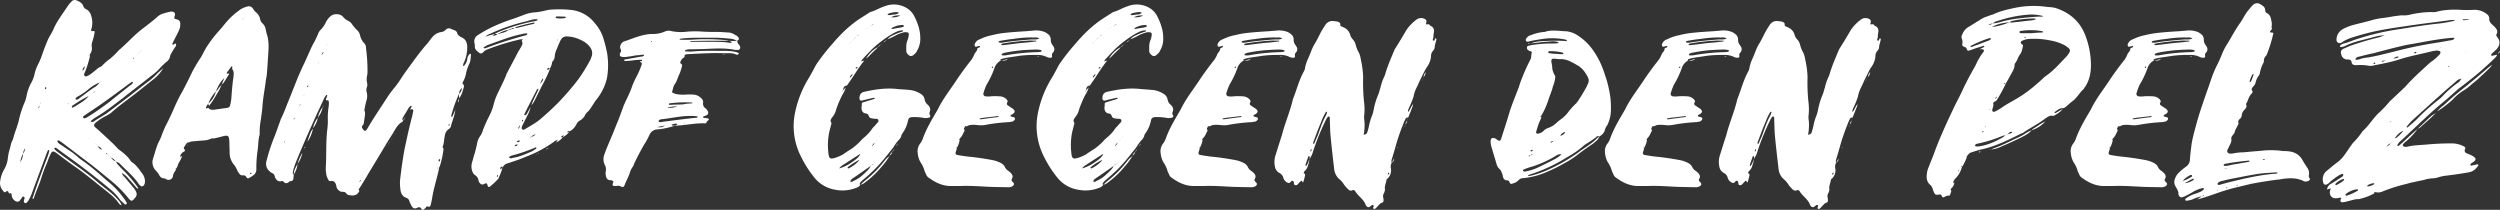 <svg xmlns="http://www.w3.org/2000/svg" width="1597" height="134" viewBox="0 0 1597 134">
  <rect x="0" y="0" width="1597" height="134" fill="#333333" stroke="none"/>
<defs>
    <style>
      .cls-1 {
        fill: #fff;
        fill-rule: evenodd;
      }
    </style>
  </defs>
  <path id="Kampf_gegen_den_Pelz" data-name="Kampf gegen den Pelz" class="cls-1" d="M237.632,12391.1a7.606,7.606,0,0,0-1.95-3.2,47.331,47.331,0,0,0-5.687-5.5l-6.825-5.4c-6.337-5.6-13.487-10.5-20.311-15.5-2.275-1.6-4.55-3.3-6.662-4.9a9.775,9.775,0,0,1-1.3-1.3c-0.325-.3-0.325-0.6,0-0.8a1.86,1.86,0,0,1,.812-0.1,23.654,23.654,0,0,1,1.95,1.4l10.725,7.8c7.474,5.5,14.786,11.2,21.774,17.1a31.592,31.592,0,0,1,5.849,6,16.285,16.285,0,0,0,3.25,3.3,1.01,1.01,0,0,0,1.625.3,1.062,1.062,0,0,0-.325-1.3,8.378,8.378,0,0,0-1.3-2.1,54.952,54.952,0,0,0-10.562-11.2c-5.525-4.8-10.887-9.7-16.9-13.7a11.406,11.406,0,0,0-1.3-1,38.12,38.12,0,0,0-5.525-4.4c-2.437-1.6-4.712-3.2-7.149-4.8-0.975-.8-1.463-1.8-0.975-2,0.812-.3,1.3.3,1.949,0.7a0.663,0.663,0,0,1,.488.3c5.362,4,10.724,8.2,16.249,12.3,5.362,4,10.4,8.3,15.6,12.5a74.752,74.752,0,0,1,10.887,11c1.788,2.2,2.438,2.1,4.225-.2,0.163-.1.325-0.5,0.488-0.6a3.057,3.057,0,0,0,.162-3.3,9.517,9.517,0,0,0-1.462-2.4c-1.95-2.3-3.738-4.5-5.687-6.8a6.287,6.287,0,0,1-1.95-2.8,1.772,1.772,0,0,1-.65-0.6,6.993,6.993,0,0,0-.65-0.6v0.1c0.162,0.2.487,0.3,0.65,0.5a1.772,1.772,0,0,0,.65.6,11.267,11.267,0,0,1,3.574,2.8c1.95,2.1,3.9,4.4,5.688,6.5,0.325,0.3.487,0.9,1.3,0.5-0.325-.5-0.488-0.8-0.813-1.3a92.536,92.536,0,0,0-8.124-9.6,42.744,42.744,0,0,1-3.413-3.5,7.643,7.643,0,0,1-1.95-2.8,5.646,5.646,0,0,1-3.087-2.4,5.888,5.888,0,0,0-.65-0.7c-0.162-.1-0.325-0.3-0.65-0.5a1.568,1.568,0,0,0-.487-0.6c-0.488-.3-0.975-0.5-1.463-0.8v-0.2a0.686,0.686,0,0,1,.325-0.1c0.325,0.3.65,0.8,0.975,1.1a1.061,1.061,0,0,1,.65.6,1.656,1.656,0,0,1,.65.7,2.856,2.856,0,0,1,.65.5,6.548,6.548,0,0,1,3.087,2.6,5.1,5.1,0,0,1,2.925,1.7c3.738,3.8,7.962,7.3,11.212,11.9a6.647,6.647,0,0,0,1.463,1.7,1.385,1.385,0,0,0,2.112-.1,3.536,3.536,0,0,0,.812-2.1,8.134,8.134,0,0,0-1.462-5.2c-2.112-2.8-3.9-5.7-6.825-7.6a2.366,2.366,0,0,1-.812-0.8c-2.113-3.3-5.037-5.4-7.962-7.6-0.975-1-1.95-2.1-2.925-3.1-3.087-2.9-6.175-5.8-9.262-8.6-0.813-.8-1.788-1.5-2.6-2.3a1.486,1.486,0,0,1,0-2.4,6.74,6.74,0,0,1,1.625-1.4,27.53,27.53,0,0,1,5.525-3.4c0.975-.5,1.95-1.2,2.924-1.8,3.738-3.4,7.963-6.5,12.025-9.6,5.037-3.7,9.912-7.8,14.787-11.6a24.539,24.539,0,0,0,6.662-7.5c-1.138,1.1-2.437,2.1-3.575,3.2a50.819,50.819,0,0,1-4.55,4.3c-4.55,3.4-8.937,6.9-13.324,10.3-4.875,3.7-9.912,7.5-14.787,11.2l-1.625,1-4.712,2.9c-1.138.5-1.95,1.9-3.412,1.4-0.813-.1.162-1.1,2.6-2.7,0.163,0,.163-0.2.325-0.2,6.013-3.5,11.537-7.9,17.062-12.1,6.175-4.9,12.512-9.7,18.687-14.6a29.875,29.875,0,0,0,5.2-4.7c1.3-1.4,2.6-2.6,4.063-3.9a5.68,5.68,0,0,0,2.437-3.7,4.811,4.811,0,0,1,.813-1.9,47.082,47.082,0,0,1,2.762-4.4,1.657,1.657,0,0,0,.163-1.5c-0.325-.6-0.813-0.1-1.3.2a0.531,0.531,0,0,1-.488.2c-0.162.1-.325,0.1-0.325,0a0.74,0.74,0,0,1-.162-0.5,1.352,1.352,0,0,1,.325-0.8c1.137-2.5,2.437-4.7,3.574-7.2a13.725,13.725,0,0,0,.975-2.6c0.488-3.7,0-4.7-3.249-5.3h0a1.647,1.647,0,0,1-.163-1.9c0.65-1.7-.325-2.8-1.787-2.8a4.535,4.535,0,0,0-1.625.2c-1.463.3-3.088,0.8-4.713,1.3a10.174,10.174,0,0,0-2.437,1.4c-3.087,2.8-6.5,5.4-10.074,8.1-5.363,4.1-9.75,9.2-14.95,13.6-0.162.2-.487,0.5-0.65,0.7a59.5,59.5,0,0,1-4.875,4.7,40.4,40.4,0,0,0-5.037,4.3,2.721,2.721,0,0,1-1.3,1,8.761,8.761,0,0,0-2.762,1.9c-1.95,1.5-3.737,3.3-6.012,4.1a1.16,1.16,0,0,1-1.625-1.3,6.607,6.607,0,0,1,.65-1.6,76.6,76.6,0,0,0,2.6-8,6.089,6.089,0,0,0,.325-3,1.064,1.064,0,0,1-.65.6,0.37,0.37,0,0,1-.163.3c0.163,0,.163-0.1.325-0.3a1.569,1.569,0,0,0,.488-0.6,6.028,6.028,0,0,0,1.3-4.9,6.763,6.763,0,0,1,.325-3.1,37.623,37.623,0,0,0,1.462-6c0.162-.9,0-1.1-1.137-0.9-0.975,0-1.3-.2-0.975-1a15.085,15.085,0,0,0,.487-6.6c-0.487-2.6-1.137-5.1-3.737-6.4a3.17,3.17,0,0,1-1.788-1.9c-0.812-2.3-2.762-3.1-4.712-3.9a2.618,2.618,0,0,0-2.762.8,17.467,17.467,0,0,0-2.6,3.1c-3.25,5-6.987,9.6-9.262,15.2a14.621,14.621,0,0,1-.975,1.8c-0.813,1.5-1.625,2.8-2.275,4.2-1.3,3.1-2.6,6.3-3.737,9.7a44.136,44.136,0,0,1-2.763,6.5,27.586,27.586,0,0,0-1.95,5.2,19.987,19.987,0,0,1-2.437,6.6,28.963,28.963,0,0,0-2.925,8.6,17.436,17.436,0,0,1-.975,3.2,66.222,66.222,0,0,0-3.9,12c-0.975,4.1-2.6,7.6-3.575,11.5a5.979,5.979,0,0,1-.65,1.5,11.442,11.442,0,0,0-.975,3.1c-0.324,1.4-.812,2.9-1.137,4.2a32.638,32.638,0,0,0-.65,3.9,17.969,17.969,0,0,1-2.437,7.2,19.552,19.552,0,0,0-2.438,7.3,7.325,7.325,0,0,0,2.113,6.5,0.841,0.841,0,0,0,1.462.3c0.813-.5,1.463-0.8,1.788.5,0.162,0.3.325,0.7,0.812,0.5,0.975-.3,1.137.5,1.137,1.1a4.833,4.833,0,0,0,2.925,4.1,2.082,2.082,0,0,0,2.275-.5c0.488-.8,1.138-1.5,1.625-2.3a0.743,0.743,0,0,1,1.138-.1,1.133,1.133,0,0,1,.325.8q-0.245.75-.488,1.8a1.3,1.3,0,0,0,.65,1.3,1.271,1.271,0,0,0,1.3-.4,6.658,6.658,0,0,0,1.3-1.8,30.961,30.961,0,0,0,1.787-3.8c3.088-8.5,6.175-16.7,9.262-25.1a18,18,0,0,1,1.138-2.6,1.445,1.445,0,0,1,.487-0.2,1.365,1.365,0,0,1,.325.7c-0.325.9-.487,2.1-0.975,3.2-3.087,8.3-6.337,16.7-9.1,25.1-0.163.8-.813,1.5-0.488,2.3a1.064,1.064,0,0,0,.813-0.8c1.462-4.6,3.575-8.8,4.875-13.3a96.073,96.073,0,0,1,3.737-9.7,28.816,28.816,0,0,1,1.625-4.1c1.137-2.9,1.95-3.1,4.55-1.1,3.9,2.9,7.637,5.8,11.7,8.6,6.5,4.5,12.512,9.7,18.687,14.5,3.25,2.6,6.662,5.2,9.1,8.8A2.541,2.541,0,0,0,237.632,12391.1Zm-69.709-11.2v-0.1a0.239,0.239,0,0,1,.162-0.3,0.239,0.239,0,0,0-.162.3v0.1Zm4.875-16,0.162-.2a14.027,14.027,0,0,1,1.788-5.5,6.335,6.335,0,0,1,1.3-3.5,0.624,0.624,0,0,1,.162-0.5l-0.162.2v0.1a7.016,7.016,0,0,1-1.3,3.7,9.643,9.643,0,0,1-1.95,5.5v0.2Zm21.611-15.5-0.162-.2,0.162-.2v0.4Zm-11.7-13.5h0v0Zm1.95-5.8c-0.325-.7.325-1.1,0.65-1.6a6.553,6.553,0,0,1,.65-1.8v-0.2l-0.163.2q-0.243.75-.487,1.8A3.006,3.006,0,0,1,184.66,12329.1Zm32.661,19.9h0a6.993,6.993,0,0,0-.65-0.6h0.162A3.154,3.154,0,0,1,217.321,12349Zm7.149,6.5a6.774,6.774,0,0,1-2.112-2.1,4.516,4.516,0,0,0-.65-0.7,2.371,2.371,0,0,0-.65-0.6,2.566,2.566,0,0,0-.65-0.7h0c0.325,0.4.487,0.5,0.65,0.7,0.162,0.1.487,0.5,0.65,0.6a5.8,5.8,0,0,0,.65.7,4.862,4.862,0,0,1,2.437,1.6,0.621,0.621,0,0,1,.163.5A0.765,0.765,0,0,1,224.47,12355.5Zm-35.423-38.5a0.4,0.4,0,0,1-.325-0.4,0.81,0.81,0,0,1,.487-0.9,0.177,0.177,0,0,1,.325.1A1.233,1.233,0,0,1,189.047,12317Zm14.624,9.5a0.257,0.257,0,0,1-.325-0.3,0.174,0.174,0,0,0,.163-0.2l0.162,0.2v0.3Zm2.763,2.3a0.563,0.563,0,0,1-.488-0.4c-0.162,0-.162-0.3,0-0.4a1.381,1.381,0,0,1,.813-0.8,74.091,74.091,0,0,1,9.912-5.9c-1.95,2.6-4.875,4.2-7.638,6C208.221,12327.8,207.246,12328.3,206.434,12328.8Zm1.787-5.4c0.163-1.3,1.3-1.6,2.275-2.2a42.214,42.214,0,0,0,6.5-4.6,28.309,28.309,0,0,1,6.5-3.9,7.505,7.505,0,0,0,1.3-.6,7.574,7.574,0,0,0-1.3.6,8.433,8.433,0,0,1-3.575,3.3c-2.924,1.9-5.687,4.2-8.612,6.3C210.333,12322.9,209.683,12324.2,208.221,12323.4Zm11.05-3.9a6.367,6.367,0,0,1,1.787-1.3,4.621,4.621,0,0,1-1.787,1.2v0.1Zm-5.525,16.1c-0.163-.2-0.488-0.2-0.65-0.4a0.56,0.56,0,0,1,.162-0.8,9.653,9.653,0,0,1,1.788-1.4c4.387-2.9,8.612-5.7,12.837-8.8,4.549-3.2,9.1-6.6,13.649-10,0.812-.6,1.787-1.3,2.762-1.9h0.488a0.427,0.427,0,0,1,0,.6,2.722,2.722,0,0,1-1.463,1.5c-4.387,3.5-8.774,6.9-13.161,10.5a173.15,173.15,0,0,1-14.462,10A5.114,5.114,0,0,1,213.746,12335.6Zm-0.975-30.6c0-.2-0.163-0.4,0-0.5a3.879,3.879,0,0,1,1.625-2.3v-0.1l-0.163.1a4.974,4.974,0,0,1-.975,2.6C213.1,12304.8,212.933,12305,212.771,12305Zm14.462,4.7h0Zm17.711-12c0.163,0,.325-0.2.488-0.2a6.411,6.411,0,0,1,.325-0.8,3.52,3.52,0,0,1,.65-0.6c0.162-.2.487-0.5,0.65-0.7a6.837,6.837,0,0,0,.65-0.6,2.327,2.327,0,0,1,.487-0.5,5.8,5.8,0,0,0,.65-0.7c0.163-.1.488-0.5,0.65-0.6a2.566,2.566,0,0,1,.65-0.7,6.714,6.714,0,0,0,.65-0.6h0a1.772,1.772,0,0,1-.65.6,2.22,2.22,0,0,1-.65.7,2.356,2.356,0,0,1-.65.6,4.233,4.233,0,0,0-.487.7,1.061,1.061,0,0,0-.65.6c-0.325.2-.488,0.4-0.65,0.5a4.516,4.516,0,0,1-.65.7,6.993,6.993,0,0,1-.65.6c-0.163.2-.488,0.3-0.65,0.5A0.621,0.621,0,0,1,244.944,12297.7Zm21.451,76.9a2.862,2.862,0,0,0,4.062-1.9,6.185,6.185,0,0,1,1.462-3.4,7.277,7.277,0,0,0,.65-1.7,0.67,0.67,0,0,1-.65-0.3h0.325a0.9,0.9,0,0,0,.325.3,6.857,6.857,0,0,0,1.3-3h-0.65l-0.162.1,0.162-.1h0.65a20.822,20.822,0,0,0,2.438-4.9c-0.488.2-.813,0.3-1.3,0.5a4.88,4.88,0,0,1-.65,1.3h0.162c0.163-.5.325-0.8,0.488-1.3a4.3,4.3,0,0,1,2.437-3.3c0.65-.3,1.138-0.9.163-1.7a1.075,1.075,0,0,1,0-1.2,20.985,20.985,0,0,1,1.462-2.2,1.346,1.346,0,0,1,1.462-.8,7.052,7.052,0,0,1,2.763-.7c2.437-.2,4.875-0.5,7.312-0.6a15.087,15.087,0,0,0,4.062-1,2.257,2.257,0,0,1,1.95-.2h0c1.788-.5,3.413-0.8,5.2-1.3,4.062-1.1,4.55-.6,4.712,3.6,0,2.4.163,4.7,0.163,7.1a11.819,11.819,0,0,0,2.762,7.3,14.018,14.018,0,0,1,1.788,2.9,10.444,10.444,0,0,0,1.3,2.4c0.65,1,1.463,1.7,2.6,1.5a2.259,2.259,0,0,1,2.438,1.5,1.141,1.141,0,0,0,1.625.1,8.079,8.079,0,0,0,2.112-1.3,4.463,4.463,0,0,0,2.437-4v-1.5a78.185,78.185,0,0,1,.813-10.8c0.487-3.1.325-6.3,1.137-9.4a3.07,3.07,0,0,0,.163-1.3,43.1,43.1,0,0,1,.812-9.1c0.325-2.7.813-5.5,0.975-8.2,0.325-5.5,1.463-10.7,2.113-16.2,0.162-1.3.487-2.6,0.65-3.9,0.487-5.7.812-11.4,1.137-16.9a34.767,34.767,0,0,0-.487-7.1,42.774,42.774,0,0,1-1.3-5,6.7,6.7,0,0,0-2.113-4,4.582,4.582,0,0,1-1.462-2.6,7.505,7.505,0,0,0-2.6-4.4,9.721,9.721,0,0,1-1.95-2.3,3.021,3.021,0,0,0-3.737-1.4,13.9,13.9,0,0,0-5.363,2.6,46.867,46.867,0,0,0-8.449,7.9c-1.3,1.6-2.763,3.4-4.225,5a79.712,79.712,0,0,0-7.8,10.2c-1.3,2.1-2.437,4.4-3.574,6.5a94.471,94.471,0,0,0-5.688,9.5c-1.95,4.1-4.062,8.3-6.174,12.3a99.151,99.151,0,0,0-4.875,9.6c-1.463,3.4-2.925,6.6-4.55,9.9a66.038,66.038,0,0,0-3.9,8.7,24.161,24.161,0,0,1-1.462,3.4c-1.95,3.6-2.763,7.6-4.062,11.5a7.427,7.427,0,0,0,1.624,7.5,15.617,15.617,0,0,1,2.113,2.7c0.65,1.3,1.462,2.4,3.25,2.4A5.721,5.721,0,0,1,266.4,12374.6Zm9.912-14.9v0h0Zm3.087-6.2v0Zm0,0c0.162-.4.487-0.9,0.65-1.3h0a6.452,6.452,0,0,0-.65,1.2v0.1Zm0.65-1.3a4.351,4.351,0,0,1,.65-1.2h-0.163Zm16.574-3.7h0Zm23.562,22.7c-0.163,0-.325-0.2-0.488-0.2a0.534,0.534,0,0,1,.488-0.6c0.162-.2.325,0,0.487,0.1A0.707,0.707,0,0,1,320.18,12371.2Zm-27.3-42.3a7,7,0,0,0,.65-1.3A7,7,0,0,1,292.881,12328.9Zm0.65-1.3a7,7,0,0,0-.65-1.3,14.689,14.689,0,0,0,5.037-7.9,5.82,5.82,0,0,0,1.788-2.1c0.65-.8,1.3-1.5,1.949-2.3-0.65,1.3-1.137,2.8-1.949,4.1C297.756,12321.3,295.968,12324.7,293.531,12327.6Zm3.087,2.5c-1.3.1-2.762,0-3.575-1.3a1.8,1.8,0,0,0-.812.5c-0.488,0-.65-0.2-0.65-0.5a6.005,6.005,0,0,1,1.462-2.5,23.577,23.577,0,0,1,4.875-7.9c1.3-3.2,2.763-6.3,5.525-8.6v-0.1c-0.65,1.4-1.3,2.9-1.788,4.3a7.967,7.967,0,0,0,1.3-1.3c1.138-1.6,2.113-3.4,3.25-5.1,0.163-.2.163-0.5,0-0.5-0.162-.4-0.487-0.2-0.812,0H304.9a1,1,0,0,1,0-.7c0.975-1.3,1.95-2.6,2.925-4h0.488a2.938,2.938,0,0,1,.162.5,1.43,1.43,0,0,0,0,1.4c1.138,1.6.813,3.3,0.65,4.9-0.65,4.4-.975,8.7-1.3,13.1a27.068,27.068,0,0,1-.812,4.9,1.994,1.994,0,0,1-1.788,1.7C302.305,12329.3,299.543,12329.7,296.618,12330.1Zm18.037-57.4a1.568,1.568,0,0,0,.487-0.6,2.243,2.243,0,0,0,.65-0.5,6.837,6.837,0,0,1,.65-0.6h0a2.356,2.356,0,0,1-.65.6,2.1,2.1,0,0,0-.487.7A2.247,2.247,0,0,0,314.655,12272.7Zm5.362-5.3,0.163-.2ZM431,12393.5a4.449,4.449,0,0,0,1.3-1.3,1.26,1.26,0,0,1,1.137-.3c0.975,0.5,1.3,0,1.625-.8a44.663,44.663,0,0,0,.975-4.5c0.975-6.3,3.087-12.5,4.387-18.8a2.124,2.124,0,0,1,.488-1.5,55.2,55.2,0,0,0,2.437-11.5,0.994,0.994,0,0,1-.487-1.3c0.812-2.1.812-4.5,1.3-6.8a5.8,5.8,0,0,1,2.6-4.3,2.983,2.983,0,0,0,1.3-1.8c0.813-3.4,2.438-6.6,2.763-10.4-0.65,1.5-1.138,2.8-1.788,4.1-0.162.1-.325,0.5-0.65,0.3a0.986,0.986,0,0,1-.162-0.6,83.267,83.267,0,0,1,5.037-14.1,4.816,4.816,0,0,1,1.95-3.8h-0.162a4.964,4.964,0,0,1-1.788,3.8v2.9c1.788-2.1,2.275-4.7,3.087-7.3a1.5,1.5,0,0,0-.487-1.6,1.286,1.286,0,0,1,0-1.8,17.691,17.691,0,0,0,1.95-5.8,32.839,32.839,0,0,1,1.787-5.2c1.138-2,.975-4.1,1.3-6.2a0.907,0.907,0,0,0-.487-0.5,0.531,0.531,0,0,0-.488.2,4.936,4.936,0,0,0-1.462,3.2,7.438,7.438,0,0,1-1.788,3.9,0.515,0.515,0,0,1-.65.4,0.572,0.572,0,0,1-.162-0.7,2.832,2.832,0,0,1,.325-1.1,22.9,22.9,0,0,0,2.275-10.4,6.721,6.721,0,0,0-1.625-4.7,6.242,6.242,0,0,0-2.112-1.4c-1.138-.7-2.438-1.3-2.763-3a2.392,2.392,0,0,0-1.3-1.3c-0.65-.3-1.462-0.6-2.275-0.9a2.844,2.844,0,0,0-3.737.5,4.684,4.684,0,0,1-2.925,1.4c-3.087.5-5.2,2.4-6.825,4.9-0.812.8-1.3,1.8-2.112,2.6-4.875,5.5-9.1,11.6-13.487,17.6-2.275,3.1-4.225,6.5-6.662,9.6a73.469,73.469,0,0,0-5.85,7.9c-4.062,6.3-8.287,12.5-12.024,18.9-0.488.7-.813,1.7-1.788,1.5-0.812-.2-1.137-1-1.624-1.8a1.145,1.145,0,0,1,.162-1.4,3.772,3.772,0,0,0,.975-2.1c0.162-1.7.487-3.1,0.65-4.7a5.887,5.887,0,0,0-.488-3.3h0.163a42.417,42.417,0,0,1,1.3-6,9.059,9.059,0,0,0,.162-5.1,5.453,5.453,0,0,1,.163-3.6,4.725,4.725,0,0,0,.162-2.1,10.517,10.517,0,0,1,0-5.5,16.145,16.145,0,0,0,.163-2.8,108.48,108.48,0,0,0-.975-14.4,3.9,3.9,0,0,0-.975-2.9,11.051,11.051,0,0,1-2.762-5,6.216,6.216,0,0,0-2.113-3.7,27.435,27.435,0,0,1-3.25-3.9,5.362,5.362,0,0,0-2.112-1.8,10.11,10.11,0,0,1-3.412-2.6c-1.625-2.1-5.688-2.3-7.8-.6a11.64,11.64,0,0,0-3.087,3.8,17.118,17.118,0,0,1-3.9,5.5,7.973,7.973,0,0,0-1.3,2.5c-0.813,1.6-1.463,3.4-2.438,5a52.693,52.693,0,0,0-2.437,4.9l-3.9,8.7c-1.462,2.9-2.762,6-4.062,8.9q-3.656,9.3-7.312,18.3c-0.975,2.6-1.95,5-3.088,7.4a6.894,6.894,0,0,0-.812,2c-1.462,3.9-2.762,7.9-4.387,11.8a117.088,117.088,0,0,0-4.55,14.4,6.116,6.116,0,0,0,2.112,6c0.65,0.8,1.788,1.1,2.6,1.8,0.65,0.5.65,1.8,1.138,2.6,0.812,1.4,1.95,2.4,3.9,1.9a1.109,1.109,0,0,1,1.3.4,2.121,2.121,0,0,0,3.413.1,1.915,1.915,0,0,1,1.137-.5c1.3-.1,1.788-0.8,1.788-2.1,0-.6.162-1.4,0.162-2.1h0a0.793,0.793,0,0,1-.65-0.8,13.455,13.455,0,0,1,.813-3.6c0.812-3,2.274-5.9,3.412-8.9,2.762-6.3,5.362-12.6,8.287-18.9,2.437-5.7,5.2-11.3,7.8-17l0.975-1.5a1.183,1.183,0,0,1,.487-0.1,1.392,1.392,0,0,1,.325.5,11.139,11.139,0,0,0-.812,2.1,0.5,0.5,0,0,0,.487.8c1.138-.2,1.3.5,1.3,1.4a15.125,15.125,0,0,1-.162,2.8,44.6,44.6,0,0,0-.488,8.1,39.657,39.657,0,0,1-.325,6.1c-0.975,8.1-.487,16.4-0.975,24.5a19.764,19.764,0,0,0,.163,3.1,10.178,10.178,0,0,0,1.462,4.7,1.225,1.225,0,0,0,1.3.9c2.275-.5,3.25.8,3.737,2.8a8.837,8.837,0,0,0,.488,1.8,5.668,5.668,0,0,0,1.95,1.9c0.975,0.5,1.95.2,2.925,0.5s1.3,1.6,2.437,1.9h0.487c2.763,0.7,5.2.2,6.5-2.6h0.163c-0.975-.6-0.488-1.3,0-1.9,1.95-3.1,3.9-6.2,5.687-9.4,4.062-6.6,8.124-13.4,12.187-20.2l3.412-5.4c1.625-2.7,2.925-5.6,6.012-7.3a1.827,1.827,0,0,0,.488-0.8h0c-0.813-.6-0.488-1.4,0-2.1,0.975-1.8,2.112-3.5,3.087-5.2a5.82,5.82,0,0,1,1.788-2.1c0-.1.325-0.1,0.487,0a0.532,0.532,0,0,1,0,.5,10.037,10.037,0,0,1-1.137,2.1,1.884,1.884,0,0,1,1.787-.3c0.65,0.3.487,1,.325,1.6-0.162.8-.325,1.6-0.487,2.5-1.788,6.6-3.25,13.4-4.713,20.2-1.3,6.5-2.112,12.9-2.925,19.4a23.832,23.832,0,0,0,0,6.8c0.163,2.6.975,5,3.9,6a3.026,3.026,0,0,1,1.95,2.3,26.756,26.756,0,0,0,1.463,3.1c0.974,1.4,1.787,1.7,3.574.9,1.138-.5,1.95-0.5,2.6.7A0.992,0.992,0,0,0,431,12393.5Zm-93.271-31.7v0Zm9.912,9.7a15.052,15.052,0,0,0,2.437-6.8C348.943,12366.8,347.643,12368.9,347.643,12371.5Zm-8.125-15.2v-0.2l0.163-.1v0.1Zm10.562,8.4a18.477,18.477,0,0,0,3.088-7.1A28.053,28.053,0,0,0,350.08,12364.7Zm-8.449-13.6a0.532,0.532,0,0,1,0-.5c0.162-.1.325-0.5,0.487-0.6v0a1.427,1.427,0,0,0-.162.8A1.589,1.589,0,0,0,341.631,12351.1Zm12.837,3.7a3.153,3.153,0,0,0,.487-0.6v-0.5a1.62,1.62,0,0,0-.325.3A2.059,2.059,0,0,0,354.468,12354.8Zm1.787-4.2c2.113-2.6,2.925-5.5,3.738-8.4a7.2,7.2,0,0,0-1.463,2.1C357.718,12346.3,357.068,12348.5,356.255,12350.6Zm-8.774-14.1,0.162-.1a1.127,1.127,0,0,1,.163-0.8,0.4,0.4,0,0,1,.325-0.4c0,0.2.162,0.4,0,.5-0.163.2-.325,0.5-0.488,0.7Zm42.248,39.9v-0.5c0.162-.3.325-0.7,0.487-1,0.65,0.5-.162.7-0.162,1.2C389.891,12376.2,389.729,12376.2,389.729,12376.4Zm5.524-2.5a3.919,3.919,0,0,1,.65-1.1A2.9,2.9,0,0,0,395.253,12373.9Zm-45.173-43.5v-0.2a7.746,7.746,0,0,0,.65-1.3c0.163-.3.488-0.8,0.65-1.1,0-.3.163-0.6,0.163-1a0.177,0.177,0,0,1,.325-0.1v0.3c-0.163.3-.325,0.5-0.488,0.8a3.919,3.919,0,0,0-.65,1.1c-0.162.5-.487,0.8-0.65,1.3v0.2Zm9.913,11.5a16.589,16.589,0,0,0,3.087-6.8v0.1A14.361,14.361,0,0,0,359.993,12341.9Zm37.048,29c0.162-.4.487-0.8,0.65-1.3h0C397.528,12370.1,397.2,12370.4,397.041,12370.9Zm0.65-1.3h0Zm-34.611-34.5a16.775,16.775,0,0,0,3.087-6.7A16.17,16.17,0,0,0,363.08,12335.1Zm-9.425-13.3,0.163-.2a4.351,4.351,0,0,1,.65-1.2h0v0.1c-0.163.3-.488,0.8-0.65,1.1Zm12.512,6.6a0.709,0.709,0,0,0,.325-0.4,0.188,0.188,0,0,0,.163-0.2c-0.163-.2-0.163-0.2-0.325.2C366.33,12328.1,366.167,12328.3,366.167,12328.4Zm35.261,35.2a3.04,3.04,0,0,1,.65-1.3,3.919,3.919,0,0,0-.65,1.1v0.2Zm-45.173-48.1c-0.162-.2.163-1,0.488-0.8,0.162,0,.162.1,0.325,0.1a2.1,2.1,0,0,1-.488.7C356.58,12315.7,356.418,12315.7,356.255,12315.5Zm48.1,42.6,0.162-.2Zm0.162-.2h0c0.325-.6.813-1.1,1.138-1.8C405.328,12356.8,404.84,12357.3,404.515,12357.9Zm2.6-4.2a3.154,3.154,0,0,1,.488-0.6,1.294,1.294,0,0,1-.488.3v0.3Zm0.488-.6a4.851,4.851,0,0,1,.65-1.3H408.09c-0.162.4-.325,0.8-0.487,1.3h0Zm0.487-1.3h0.163a5.8,5.8,0,0,1,.65-0.7H408.74A1.656,1.656,0,0,1,408.09,12351.8Zm0.65-.7H408.9c0.162-.3.325-0.8,0.487-1.1A3.9,3.9,0,0,1,408.74,12351.1Zm0.65-1.1c0.163-.2.488-0.5,0.65-0.7A4.516,4.516,0,0,0,409.39,12350Zm0.65-.7c0.163-.3.488-0.8,0.65-1.1A2.3,2.3,0,0,0,410.04,12349.3Zm-46.96-48.5v-0.2a3.9,3.9,0,0,1,.65-1.1C363.567,12299.9,363.242,12300.3,363.08,12300.8Zm75.234,71-0.163-.1,0.163-.2v0.3Zm-26.324-26a2.1,2.1,0,0,1,.488-0.7,0.387,0.387,0,0,0-.325.3C411.99,12345.4,411.99,12345.6,411.99,12345.8Zm-18.687-23.5h0Zm45.823,45.2a0.436,0.436,0,0,1,.163-0.4h0.162v0.4A0.214,0.214,0,0,1,439.126,12367.5Zm-73.609-72.2v-0.2a2.37,2.37,0,0,1,.975-1.8c0.488-.3,0,0.7-0.975,1.8v0.2Zm25.024,21.8v-0.1l0.163-.2C390.7,12317.1,390.7,12317.1,390.541,12317.1Zm24.536,23.7c0.163-.2.325-0.5,0.488-0.7a0.883,0.883,0,0,0-.325.5A0.188,0.188,0,0,0,415.077,12340.8Zm25.512,22.5a5.481,5.481,0,0,1-.488-0.5c0-.2.163-0.5,0.163-0.7a1.284,1.284,0,0,1,.65-0.5,0.668,0.668,0,0,1,.162.9A5.607,5.607,0,0,0,440.589,12363.3Zm-71.984-74.2v-0.2a1.568,1.568,0,0,0,.487-0.6v0.3a1.291,1.291,0,0,1-.487.3v0.2Zm48.91,47.9a4.031,4.031,0,0,0,1.137-1.8A4.661,4.661,0,0,0,417.515,12337Zm1.137-1.8a6.864,6.864,0,0,0,.65-0.6h0A3.584,3.584,0,0,0,418.652,12335.2Zm24.7,19.6h0Zm3.412-14.5a0.448,0.448,0,0,1-.162-0.7,1.291,1.291,0,0,0,.487-0.3,0.716,0.716,0,0,1,0,.8C447.088,12340.3,446.763,12340.4,446.763,12340.3ZM423.04,12310h0Zm1.787-2.4h0Zm1.3-2h0Zm24.7,24.6a7.9,7.9,0,0,0,.65-1.3h0A12.3,12.3,0,0,0,450.826,12330.2Zm1.625-5.2c0.487,0.2.487-.1,0.65-0.4,0-.5.162-1.2,0.162-1.8h0c-0.162.6-.487,1.1-0.65,1.8A0.536,0.536,0,0,0,452.451,12325Zm-21.937-25.5h0Zm42.576,79.6a48.018,48.018,0,0,0,5.037-4.7,1.247,1.247,0,0,0,.488-0.8c0.812-2.1,1.95-4.2,2.275-6.5a4,4,0,0,1-.975.9c-0.163.1-.325,0.1-0.325-0.2a1.6,1.6,0,0,1,.162-0.8c0.163-.3.325-0.8,0.813-0.5a0.737,0.737,0,0,1,.162.6c0.975-.8,1.463-2.1,2.763-2.5,2.762-.9,5.524-1.8,8.287-2.8,1.3-.5,2.6-1,3.737-1.5a78.089,78.089,0,0,0,18.037-9.5,7.553,7.553,0,0,1,2.762-1.5h0a1.064,1.064,0,0,0,.65-0.6v0.1a1.911,1.911,0,0,0,.65-0.8v0.2a6.714,6.714,0,0,1,.65-0.6h0a4.4,4.4,0,0,1,1.95-1.3h0a4.516,4.516,0,0,0,.65-0.7v0.2a5.543,5.543,0,0,1,.65-0.8v0.1a1.772,1.772,0,0,1,.65-0.6h0a1.819,1.819,0,0,1,1.95-.7h0a10.448,10.448,0,0,0,4.062-4.3,4.951,4.951,0,0,1,2.437-2.6,9.127,9.127,0,0,0,2.925-2.9,6.632,6.632,0,0,1,2.113-2.8,16.46,16.46,0,0,0,2.112-2.8c1.137-1.6,2.112-3.4,3.25-4.8a34.74,34.74,0,0,0,4.387-7,30.575,30.575,0,0,0,2.437-7.3,48.322,48.322,0,0,0,0-15.3,80.462,80.462,0,0,0-2.274-9.1,26.1,26.1,0,0,0-5.688-10.2,22.1,22.1,0,0,0-15.6-8.4,71.671,71.671,0,0,0-11.374-.2,17.373,17.373,0,0,0-3.9.5,46.776,46.776,0,0,1-7.312,1.3,21.5,21.5,0,0,0-6.175,1.3c-3.087,1.1-6.175,2.4-9.425,3.4a109.33,109.33,0,0,0-11.049,4.4,78.94,78.94,0,0,0-9.587,5.3,4.712,4.712,0,0,0-2.438,4.9,7.86,7.86,0,0,1,.325,2.1c-0.325,2.1,1.3,3.2,2.6,4.3a1.772,1.772,0,0,0,2.763-.3,7.458,7.458,0,0,1,3.087-1.9,145.335,145.335,0,0,1,19.5-6,6.9,6.9,0,0,1,2.113-.3c0.65-.2.487,0.3,0.162,0.6a3.967,3.967,0,0,0-.325.5c1.137,1.4.163,2.7-.487,4-0.65,1.2-1.463,2.3-2.113,3.6-2.275,4.4-4.712,8.9-6.987,13.3a2.028,2.028,0,0,0-.325.9c-1.625,4.1-3.737,8.1-5.687,12.2a38.188,38.188,0,0,0-2.438,7.1,34.31,34.31,0,0,1-2.924,7.3,75.185,75.185,0,0,0-3.9,8.9,10.837,10.837,0,0,1-1.625,3.4,11.337,11.337,0,0,0-1.95,4.5,68.607,68.607,0,0,1-1.95,7.8c-0.487,1.5-.812,3.1-1.3,4.5a9.911,9.911,0,0,0-.325,3.8c0.325,1.8.813,3.5,2.437,4.5a4.984,4.984,0,0,1,1.95,2.9,3.576,3.576,0,0,0,1.788,2.8c0.975,0.5,1.787-.2,2.6-0.5a0.951,0.951,0,0,1,1.3.5,1.272,1.272,0,0,0,.162.8C471.79,12379.5,472.44,12379.8,473.09,12379.1Zm4.387-6.3a0.58,0.58,0,0,0-.162-0.3,2.1,2.1,0,0,0,.487-0.7,0.544,0.544,0,0,1,.325.2,1.6,1.6,0,0,1-.162.8A0.273,0.273,0,0,1,477.477,12372.8Zm18.849-11,0.163-.2Zm0.163-.2h0Zm-10.075-.4a1.482,1.482,0,0,0-.812-0.2,0.883,0.883,0,0,1-.325-0.5,0.525,0.525,0,0,1,.325-0.5l0.812-.5a98.539,98.539,0,0,0,15.112-5.1,0.684,0.684,0,0,1,.65-0.2,0.531,0.531,0,0,1,.488.2,0.981,0.981,0,0,1-.163.6c-0.975.5-1.95,1.3-2.925,1.8-3.9,1.6-7.637,3.4-11.862,4A12.858,12.858,0,0,0,486.414,12361.2Zm2.6-7.8a0.187,0.187,0,0,1-.162-0.2c-0.163-.1,0-0.1,0-0.3a2.112,2.112,0,0,1,1.95-.5h0A2.147,2.147,0,0,1,489.014,12353.4Zm1.3-2.6-0.162-.2c0-.1,0-0.3.162-0.3a1.668,1.668,0,0,1,1.625-.5,0.174,0.174,0,0,1,.163.2,0.578,0.578,0,0,1-.163.3A1.931,1.931,0,0,1,490.314,12350.8Zm10.562,9.1h0Zm0.163,0h0l1.137-.7Zm1.137-.7a4.237,4.237,0,0,0,.813-0.6h-0.163A6.864,6.864,0,0,1,502.176,12359.2Zm0.65-.6a8.436,8.436,0,0,1,1.463-.5l-0.163-.2A4.416,4.416,0,0,1,502.826,12358.6Zm1.463-.5v-0.2h-0.163Zm-13.162-15.9s-0.163-.2,0-0.3a3.313,3.313,0,0,1,.975-1.8h0a3.391,3.391,0,0,1-.65,1.9C491.452,12342.2,491.289,12342.2,491.127,12342.2Zm17.549,13.3h0ZM498.6,12348c-0.162-.1-0.162-0.1,0-0.3,0.163,0,.488-0.1.65-0.1a4.355,4.355,0,0,1,3.088-1.8v-0.2a6.476,6.476,0,0,1-3.25,2,1.62,1.62,0,0,1-.325.3C498.764,12348,498.6,12348,498.6,12348Zm10.075,7.5a5.786,5.786,0,0,0,1.787-1.1A3.523,3.523,0,0,0,508.676,12355.5Zm-15.274-18.1a0.74,0.74,0,0,1,.162-0.5,0.3,0.3,0,0,1,.488-0.2c0.162,0,.162.2,0.162,0.3C494.052,12337.4,493.727,12337.7,493.4,12337.4Zm17.061,17a7.265,7.265,0,0,1,1.3-.7h0a7.265,7.265,0,0,0-1.3.7h0Zm1.3-.7h0Zm2.6-1.8a1.787,1.787,0,0,1,.65-0.6v-0.2a4.421,4.421,0,0,1-.65.7v0.1Zm0,0v0Zm0.813-.9a10.354,10.354,0,0,0,4.387-3.4h-1.3a6.714,6.714,0,0,0-.65.6v-0.2a1.911,1.911,0,0,1-.65.8v-0.1a1.064,1.064,0,0,1-.65.6h0A10.368,10.368,0,0,1,515.176,12351Zm-16.25-22.6c0.163-.4.488-0.8,0.65-1.2C499.414,12327.6,499.089,12328,498.926,12328.4Zm20.637,19.2a12.446,12.446,0,0,0,3.9-3.1h-1.3a1.772,1.772,0,0,0-.65.6v-0.1a5.543,5.543,0,0,0-.65.8v-0.2a4.516,4.516,0,0,1-.65.7h0C520.05,12346.7,519.725,12347.1,519.563,12347.6Zm3.9-3.1c0.162-.2.487-0.5,0.65-0.7A1.656,1.656,0,0,0,523.463,12344.5Zm-57.035-57.8,0.162-.2Zm12.024,3.7,0.163-.2Zm0.163-.2h0Zm26.486,23.4a9.017,9.017,0,0,1,1.787-3.6C507.051,12311.1,507.051,12311.1,505.1,12313.6Zm-35.586-22.7a0.666,0.666,0,0,1-.487-0.3,0.316,0.316,0,0,1,.162-0.5l1.95-1.2c3.9-1.4,7.962-2.9,12.025-4.3a85.017,85.017,0,0,1,10.074-2.8,12.084,12.084,0,0,1,3.087-.5c0.163,0,.325.2,0.488,0.2v0.3a1.069,1.069,0,0,1-.325.5,8.392,8.392,0,0,1-2.113.6c-7.637,2.2-15.111,4.4-22.586,7.3A13.127,13.127,0,0,1,469.515,12290.9Zm25.024,52a1.17,1.17,0,0,1-1.3-1.3,5.377,5.377,0,0,1,.488-1.5c1.137-2.3,2.274-4.5,3.412-6.8a17.336,17.336,0,0,0,1.787-4.9c-0.812,1.5-1.625,3-2.437,4.4-0.163.2-.488,0.5-0.65,0.7a1.479,1.479,0,0,1-.65.1,0.524,0.524,0,0,1-.163-0.8c0.975-1.9,1.95-4,3.088-6.1,1.462-2.9,3.087-5.9,4.55-8.9a3.2,3.2,0,0,1,.975-1.2c0.487,0.5.162,0.8,0,1.2-0.813,1.9-1.788,3.7-2.6,5.6a12.233,12.233,0,0,0-1.463,3.8c2.113-2.6,3.25-5.9,4.875-8.8,0.975-2.1,1.95-4,3.087-6.1a78.581,78.581,0,0,0,3.9-8.6,9.018,9.018,0,0,0-1.3.9h-0.65a0.734,0.734,0,0,0,.163-0.6c0.487-.8.487-0.8,1.625-0.2a10.242,10.242,0,0,0,1.462-4.3h0a4.957,4.957,0,0,0,1.625-3.6,12.811,12.811,0,0,1,1.137-4.2c0.65-1.5,1.138-2.9,1.788-4.2a11.612,11.612,0,0,1,1.137-2.3,4.075,4.075,0,0,1,4.063-1.9,20.68,20.68,0,0,1,7.8,1.9A19.74,19.74,0,0,1,535,12288a11.323,11.323,0,0,1,2.6,3.2,6.083,6.083,0,0,1,.163,5.3,11.73,11.73,0,0,1-1.138,2.6,101.368,101.368,0,0,1-7.312,11.7,169.488,169.488,0,0,1-12.837,14.9c-3.574,3.6-7.312,7-11.049,10.2-3.087,2.7-6.662,4.5-10.075,6.6A3.75,3.75,0,0,0,494.539,12342.9Zm40.948-15.1h0Zm-63.372-43.6,0.163-.1a7.228,7.228,0,0,0,1.3-.7,5.639,5.639,0,0,0,1.138-.5,15.432,15.432,0,0,1,1.462-1.2c-1.3.3-2.437,0.6-3.574,0.9a14.39,14.39,0,0,1-2.763.8l-0.162.2h0.162a9.081,9.081,0,0,1,3.412-2.1,116.041,116.041,0,0,1,23.074-7.9c1.95-.5,3.738-1.3,5.688-1.3a1.951,1.951,0,0,1,1.3.1v0.5a6.5,6.5,0,0,1-2.763.8c-2.762.5-5.525,1.2-8.449,2a115.02,115.02,0,0,0-13.812,4.8,24.813,24.813,0,0,0-2.275,1.2h1.95c0.487-.4,1.137-0.5,1.625-0.9a16.185,16.185,0,0,1,5.2-1.7,5.052,5.052,0,0,1,1.788-.7,3.1,3.1,0,0,1,2.112-.5,12.083,12.083,0,0,1,3.088-1.3c3.087-.8,6.174-1.6,9.262-2.2,0.162,0,.325.1,0.487,0.1a0.525,0.525,0,0,1-.325.5,0.661,0.661,0,0,1-.487.3c-3.575.8-7.312,1.8-10.887,2.6h-1.3a2.441,2.441,0,0,1-1.788.7,8.562,8.562,0,0,1-1.787.6,12.333,12.333,0,0,1-5.037,2,4.827,4.827,0,0,1-2.113.5,3.724,3.724,0,0,1-3.087,1.1,2.783,2.783,0,0,1-1.3.6,2.914,2.914,0,0,1-1.3.7v0.1Zm43.061,4.3h0Zm0.812-2.5c0-.1.162-0.5,0.162-0.6,0.163-.2.325-0.3,0.325-0.2,0,0.2,0,.3-0.162.3A0.659,0.659,0,0,1,515.988,12286Zm2.112-14.2a10.036,10.036,0,0,1-2.437-.2,0.728,0.728,0,0,1-.65-0.3c-0.162-.7.325-0.8,0.812-0.8,1.463,0,3.088.1,4.55,0.1,0.325,0,.975,0,0.975.5,0.163,0.7-.65.5-1.137,0.5a7.024,7.024,0,0,1-2.113.2h0Zm38.514,107.3c1.3,0.7,1.787.4,2.437-.9a10.376,10.376,0,0,1,.813-2c0.812-1.9,1.787-3.7,2.437-5.7a12.251,12.251,0,0,1,1.788-3.8,5.145,5.145,0,0,0,.812-1.7c1.95-4.3,4.225-8.5,6.662-12.8a39.659,39.659,0,0,0,3.25-5.9,5.828,5.828,0,0,1,4.55-3.6c0.812,0,1.625-.2,2.437-0.2a59.715,59.715,0,0,0,9.425-2.2c-0.813-.2-1.625.3-2.275-0.5a5.114,5.114,0,0,1,1.95-.7c0.65-.1,1.3-0.3,1.787.4-0.487.4-1.137,0.4-1.625,0.8,6.662-.2,13.162-1.8,19.662-1.5a1.445,1.445,0,0,0,.487-0.2c0-1.1,1.138-1.4,1.625-2.2a0.9,0.9,0,0,0-.162-0.5,1.068,1.068,0,0,0-.813-0.3c-0.812-.2-1.625-0.2-2.437-0.4a0.5,0.5,0,0,1-.325-0.4,0.656,0.656,0,0,1,.325-0.5,7.632,7.632,0,0,0,1.95-.7,1.732,1.732,0,0,0,.975-2.1,5.339,5.339,0,0,0-1.788-2.4,3.452,3.452,0,0,1-1.462-3.2c0.325-1.7-.488-2.6-1.625-3.6a7.288,7.288,0,0,0-3.9-1.8,30.115,30.115,0,0,0-5.2-.1,22.422,22.422,0,0,1-6.824-.4c-0.488-.1-1.138-0.5-1.625-0.6a0.916,0.916,0,0,1-.488-1.2c0.488-1.4.65-3,1.463-4.2,1.625-2.1,1.95-4.5,3.087-6.6a29.77,29.77,0,0,0,1.625-5,1.284,1.284,0,0,0-.325-1.5c-0.975-.5-0.812-1.3-0.325-2.1a5.748,5.748,0,0,1,1.462-1.8c0.65-.3,1.138-0.6.813-1.4a1.836,1.836,0,0,1,.487-0.7,9.291,9.291,0,0,1,1.625-.3c4.388-.2,8.937-0.5,13.487-0.6,4.063-.2,8.287,0,12.35,0a11.5,11.5,0,0,1,4.549.6,1.869,1.869,0,0,0,1.788.2,1.406,1.406,0,0,0,.325-0.5,0.316,0.316,0,0,0-.163-0.5,12.917,12.917,0,0,0-2.6-.8,36.78,36.78,0,0,0-7.474-.5c-6.012,0-12.025-.2-18.2.3a25.5,25.5,0,0,1-5.525,0,0.3,0.3,0,0,1-.325-0.3,0.883,0.883,0,0,1,.325-0.5,8.483,8.483,0,0,1,3.575-.5c3.575-.1,7.149-0.1,10.724-0.3,5.85-.3,11.862-0.5,17.549.7h1.95a1.535,1.535,0,0,0,1.138-1.8,3.936,3.936,0,0,0-.65-1.5c-0.975-.6-0.975-1.8-1.463-2.6a17.008,17.008,0,0,1-5.037,0,4.886,4.886,0,0,1,1.463.7c0.162,0,.162.1,0.325,0.3a0.663,0.663,0,0,1-.488.3,2.83,2.83,0,0,1-1.3,0c-4.712-.8-9.587-0.5-14.3-0.6H600.649c0.975-.4.163,0,0.488-0.4a0.419,0.419,0,0,1,.325-0.1h0.812c6.987-.2,13.975-0.2,20.962-0.2h2.437c-0.487,0-.975-0.3-1.462-0.3a133.476,133.476,0,0,0-19.987-.5c-3.25.3-6.5,0.2-9.912,0.2a0.8,0.8,0,0,1-.162-0.3,0.187,0.187,0,0,1,.162-0.2,4.791,4.791,0,0,1,1.138-.3,105.133,105.133,0,0,1,11.212-.5h11.049c2.925,0.1,5.687.3,8.612,0.6a10.573,10.573,0,0,1,4.387,1.3,1.3,1.3,0,0,0,1.3-1.1,1.437,1.437,0,0,0-.65-1.3,2.263,2.263,0,0,0-1.462-1.1,9.927,9.927,0,0,0-3.9-1.7c-2.6-.1-5.2-0.4-7.8-0.4-3.087,0-6.174,0-9.262-.2a63.456,63.456,0,0,0-9.749,0,32,32,0,0,1-10.237-.3,5.807,5.807,0,0,0-3.9.1,18.751,18.751,0,0,1-8.45,1.7c-6.337.1-12.187,2.9-18.036,4.8-1.625.7-3.25,3.1-1.95,5.2a1.467,1.467,0,0,1-.163,1.6c-1.137,2-.487,3.1,1.788,3.1a8.6,8.6,0,0,0,2.762-.2,41.256,41.256,0,0,0,4.875-.8c1.625-.1,3.25-0.3,4.875-0.5,0.325,0,.65,0,0.65.5a1.11,1.11,0,0,1-.65.5,1.038,1.038,0,0,1-.813.2c-3.575.6-7.149,1.3-10.724,1.9-0.163,0-.325.2-0.488,0.2a0.37,0.37,0,0,0-.162.3l0.162,0.2a4.791,4.791,0,0,0,1.138.3c1.625-.2,3.25-0.2,4.874-0.5a40.578,40.578,0,0,1,5.038-.3,0.3,0.3,0,0,1,.325.3c0.162,0.2,0,.3-0.163.5a2.515,2.515,0,0,0-1.137.3c0,0.6.812,0.3,0.975,0.8a0.942,0.942,0,0,1,.162,1.1c-0.487,1.5-1.137,3.1-1.787,4.6-1.463,3.2-3.25,6.1-4.387,9.5a83.546,83.546,0,0,1-3.9,8.9c-0.488,1.2-.975,2.1-1.463,3.3-1.462,4-2.925,8.2-4.712,12.3-1.95,5.2-4.225,10.2-6.337,15.4-0.488,1.3-.975,2.6-1.463,4a8.225,8.225,0,0,0,.488,6.2,5.794,5.794,0,0,1,.65,3.7,7.082,7.082,0,0,0,0,3.2c0.325,1.6.975,2.8,2.925,2.8a2.166,2.166,0,0,1,1.462.5,0.646,0.646,0,0,1,.325.9,6.568,6.568,0,0,1-.325.8,1.009,1.009,0,0,0,.975,1.5h1.3A4.268,4.268,0,0,1,556.614,12379.1Zm22.911-37.9c1.625-.3,3.25-0.6,5.363-1.1C582.613,12341.4,582.613,12341.4,579.525,12341.2Zm2.275-3.2a1.482,1.482,0,0,1-.812-0.2,0.54,0.54,0,0,1-.163-0.8c0.65-.8,1.625-0.8,2.6-0.9,3.9-.5,7.8-1.2,11.862-1.7a52.211,52.211,0,0,1,7.962-.3c0.65,0,1.463.2,2.113,0.2a0.526,0.526,0,0,1,.325.5,0.666,0.666,0,0,1-.488.3c0,0.1-.162.1-0.325,0.1-7.15.7-14.3,1.7-21.611,2.6A2.981,2.981,0,0,1,581.8,12338Zm15.274,0.8c-0.325,0-.325-0.2-0.162-0.2a0.214,0.214,0,0,1,.325,0v0.2S597.074,12339,597.074,12338.8Zm-10.887-10a20.706,20.706,0,0,1,6.5-.8A14.588,14.588,0,0,1,586.187,12328.8Zm17.225,9.4v-0.2l0.162,0.2h-0.162Zm-44.523-47a0.531,0.531,0,0,0-.488-0.2h0A0.531,0.531,0,0,1,558.889,12291.2Zm29.086,35.8a0.517,0.517,0,1,1,0-1,74.325,74.325,0,0,1,14.137-.5,0.808,0.808,0,0,0,.325.5c-1.138,0-2.113.2-3.088,0.2a26.152,26.152,0,0,0-3.087.5C593.5,12326.8,590.737,12326.8,587.975,12327Zm1.3-15.1,0.162-.1Zm-13-25.2c-0.325-.2-0.487-0.2-0.325-0.5h0.325a0.72,0.72,0,0,1,.325.1A0.709,0.709,0,0,1,576.275,12286.7Zm28.6,8.9h0Zm16.737-.5h1.625A1.845,1.845,0,0,0,621.611,12295.1Zm71.986,86.1a23.12,23.12,0,0,0,13-1.1,5.413,5.413,0,0,0,2.924-1.9,1.076,1.076,0,0,1,0-1.5,11.569,11.569,0,0,1,2.113-2.1c1.462-1.3,3.087-2.6,4.387-3.9,5.362-4.7,9.75-10.4,14.137-15.9a16.965,16.965,0,0,0,.975-1.4,23.533,23.533,0,0,1,3.412-4.4,6.779,6.779,0,0,0,1.138-1.9,3.675,3.675,0,0,1,.65-1.7,20.916,20.916,0,0,0,3.737-8.5c0.325-1.7,1.462-2.1,3.087-2.1a33.75,33.75,0,0,1,6.338.4,7.871,7.871,0,0,0,3.737,0,1.063,1.063,0,0,0,.812-1.7,2.192,2.192,0,0,1-.162-2c0.812-1.8.162-3.2-1.138-4.5a5.517,5.517,0,0,1-2.112-3.6,5.045,5.045,0,0,0-2.112-3.2,16.112,16.112,0,0,0-8.45-2.8c-2.437-.3-4.875-0.3-7.312-0.6-6.987-.7-13.812.3-20.474,1.8-2.438.5-3.25,1.9-3.25,4.2a1.319,1.319,0,0,0,1.787,1.4c2.275-.6,4.388-1.1,6.663-1.6a1.239,1.239,0,0,1,1.462.3,15.736,15.736,0,0,1-2.275.9c-1.787.4-3.575,1.1-5.362,1.6-0.813.3-.813,0.3-0.813,1.9,0,0.5-.162,1-0.162,1.5,0,2.1.812,3.4,2.762,3.7,1.3,0.3,1.3.3,2.113,2.1a2.366,2.366,0,0,0,.812.8,14.919,14.919,0,0,0,3.737.5,1.664,1.664,0,0,1,1.3.6,1.6,1.6,0,0,1-.325,1.7,28.018,28.018,0,0,0-2.112,2.4,9.594,9.594,0,0,0-1.95,2.3,28.016,28.016,0,0,1-4.387,4.7,24.086,24.086,0,0,0-3.088,3,44.964,44.964,0,0,1-4.712,4.1c-1.95,1.3-3.9,2.4-5.85,3.9a29.633,29.633,0,0,1-5.037,2.2c-3.25,1-4.062.5-4.387-2.9a41.266,41.266,0,0,1,.487-13.4c0.325-1.5.813-2.9,1.138-4.6a2.016,2.016,0,0,0,.162-1.7c-0.975-1.3,0-2.3.65-3.3h0a11.4,11.4,0,0,0,2.438-4.8,68.781,68.781,0,0,1,4.062-9.6,14.658,14.658,0,0,0,2.112-4.7,19.732,19.732,0,0,1-1.787,2c0,0.1-.162.3-0.162,0.4-0.163.2-.325,0.4-0.325,0.2a0.239,0.239,0,0,1,.162-0.3,0.9,0.9,0,0,1,.325-0.3c0.325-1.5.487-3,2.437-3.1h0a6.761,6.761,0,0,0,.975-1.3c3.413-4.7,6.175-9.7,9.912-14.3,0.163-.1.163-0.3,0.325-0.4a7.291,7.291,0,0,0-1.95.6,3.554,3.554,0,0,1,1.138-1.8c1.462-1.6,2.762-3.1,4.225-4.5,3.737-4.2,12.187-10.5,16.9-12.6a9.6,9.6,0,0,1,3.737-1,1.158,1.158,0,0,1,.65.1,0.5,0.5,0,0,1-.487.7,41.272,41.272,0,0,0-6.013,2.4,8.763,8.763,0,0,0-3.412,2.5,41.184,41.184,0,0,0,5.85-2.8,25.683,25.683,0,0,1,4.062-1.5,5.128,5.128,0,0,1,2.763-.1,1.085,1.085,0,0,1,.975,1.1,12.021,12.021,0,0,1-.975,4.2c-0.813,2.1-.65,4.2-0.65,6.5,0,1.5,1.137,2.4,2.112,3.1,1.137,0.6,2.437-.2,3.25-1.2a3.909,3.909,0,0,0,1.462-1.9,14.513,14.513,0,0,0,2.113-8.3c0-5-1.625-9.5-3.9-14a13.06,13.06,0,0,0-5.362-5.4,15.952,15.952,0,0,0-13.487-.8c-3.25,1-6.012,2.9-9.262,3.7-0.163.2-.163,0.2-0.325,0.2-3.413,2.3-6.825,4.2-9.912,6.6a79.773,79.773,0,0,0-10.237,9.4c-1.788,1.8-3.25,3.7-4.875,5.5a130.434,130.434,0,0,0-8.125,10.4,24.623,24.623,0,0,0-1.95,3.2c-1.3,2.5-2.6,4.9-4.062,7.3a68.2,68.2,0,0,0-8.287,20.7,42.633,42.633,0,0,0,3.575,29,71.543,71.543,0,0,0,8.612,13.5A21.314,21.314,0,0,0,693.6,12381.2Zm2.275-13.6h0.163a7.329,7.329,0,0,1,2.275-2.1c3.249-2.1,6.662-4.3,10.074-6.5a3.379,3.379,0,0,1,1.137-.6c-0.649,1.8-2.274,3.2-6.012,5.7a26.5,26.5,0,0,1-7.474,3.5h-0.163Zm6.337-.1a0.624,0.624,0,0,1-.812-0.2,0.849,0.849,0,0,1,.325-0.6,33.8,33.8,0,0,1,6.5-4.2,3.75,3.75,0,0,1,.812-0.4v-0.1a5.607,5.607,0,0,1-.487.8A20.673,20.673,0,0,1,702.209,12367.5Zm1.625,8.7a2.39,2.39,0,0,1-.487-0.1,0.562,0.562,0,0,1,0-.7,3.967,3.967,0,0,1,1.137-1.3c4.063-2.7,7.962-5.5,11.862-8.2a2.823,2.823,0,0,1,1.95-1.3,2.566,2.566,0,0,1,.65-0.7h-0.162a2.1,2.1,0,0,0-.488.7c-0.65.3-1.3,0.8-1.95,1.1-1.137,2.7-3.575,4.5-5.687,6.5a21.946,21.946,0,0,1-5.687,3.5A1.577,1.577,0,0,1,703.834,12376.2Zm5.687,2v-0.2a6.543,6.543,0,0,0,3.25-1.6,56.942,56.942,0,0,0,10.4-9.9,41.991,41.991,0,0,0,5.037-6.8,13.637,13.637,0,0,0-3.087,2.9,70.63,70.63,0,0,1-12.837,13A32.945,32.945,0,0,0,709.521,12378.2Zm-17.711-43.1-0.163-.2ZM717,12353.4a5.176,5.176,0,0,1,1.95-2.4,4.233,4.233,0,0,0,.488-0.7,2.251,2.251,0,0,0,.649-0.5c0.488-.6.813-1.3,1.3-1.9,0.163-.2.325-0.3,0.65-0.7h-0.162a2.1,2.1,0,0,1-.488.7c-0.487.6-.812,1.3-1.3,1.8a1.452,1.452,0,0,1-.649.6,1.662,1.662,0,0,1-.65.7A4.855,4.855,0,0,1,717,12353.4Zm11.212,6.3-0.162-.2a3.775,3.775,0,0,0,1.95-2.4A4.5,4.5,0,0,0,728.208,12359.7Zm-32.336-37.4,0.163-.2v0.2h-0.163ZM730,12357.1h0a6.8,6.8,0,0,0,1.137-1.6A2.888,2.888,0,0,0,730,12357.1Zm1.137-1.8a2.371,2.371,0,0,0,.65-0.6h0A6.714,6.714,0,0,0,731.133,12355.3Zm0.65-.6h0a4.88,4.88,0,0,0,.65-1.3h0A4.88,4.88,0,0,1,731.783,12354.7Zm0.65-1.3a8.69,8.69,0,0,0,1.3-1.8A4.389,4.389,0,0,0,732.433,12353.4Zm1.3-1.8a1.449,1.449,0,0,1,.65-0.6h0A1.449,1.449,0,0,0,733.733,12351.6Zm0.65-.6h0Zm-34.124-35.2h0a3.9,3.9,0,0,0,.65-1.1A3.9,3.9,0,0,1,700.259,12315.8Zm1.95-5.5a6.993,6.993,0,0,1,.65-0.6,3.485,3.485,0,0,1,1.788-2.5,4,4,0,0,1-1.788,2.5A6.993,6.993,0,0,0,702.209,12310.3Zm4.875-6.5a0.859,0.859,0,0,1-.487-0.1v-0.2a1.061,1.061,0,0,1,.65-0.6c0-.2.325,0,0.487,0v0.6C707.572,12303.5,707.409,12303.7,707.084,12303.8Zm5.037-5.1h0c0.163-.2.325-0.5,0.488-0.7C712.446,12298.2,712.284,12298.5,712.121,12298.7Zm0.488-.7a1.454,1.454,0,0,0,.65-0.6A6.993,6.993,0,0,1,712.609,12298Zm-10.4-9.9a6.714,6.714,0,0,0,.65-0.6c0.163-.2.325-0.3,0.488-0.5a5.888,5.888,0,0,0,.65-0.7,3.584,3.584,0,0,0,.65-0.6,3.52,3.52,0,0,1,.65-0.6,5.8,5.8,0,0,1,.65-0.7c0.162-.2.325-0.3,0.487-0.5a6.837,6.837,0,0,1,.65-0.6,9.186,9.186,0,0,1,1.3-.8v-0.2s-0.162-.2-0.162,0c-0.325.3-.65,0.6-1.138,1a1.568,1.568,0,0,0-.487.6,1.237,1.237,0,0,0-.65.7,2.813,2.813,0,0,0-.65.5,3.584,3.584,0,0,1-.65.6,1.454,1.454,0,0,1-.65.6,4.233,4.233,0,0,0-.488.7,1.454,1.454,0,0,0-.65.6C702.534,12287.8,702.372,12288,702.209,12288.1Zm11.05,9.3c1.787-1.2,2.925-2.8,4.387-4.1,0.975-1.1,2.275-1.9,3.087-3.2A18.733,18.733,0,0,0,713.259,12297.4Zm7.474-7.3a6.386,6.386,0,0,0,1.788-1.3A3.964,3.964,0,0,0,720.733,12290.1Zm1.788-1.3a1.241,1.241,0,0,0,.65-0.7C723.008,12288.3,722.683,12288.6,722.521,12288.8Zm0.65-.7h0a2.856,2.856,0,0,0,.65-0.5A2.856,2.856,0,0,1,723.171,12288.1Zm0.65-.5a1.449,1.449,0,0,1,.65-0.6,2.243,2.243,0,0,0-.65.5v0.1Zm-11.212-8.9s0-.1.162-0.1a0.531,0.531,0,0,1,.488-0.2,3.782,3.782,0,0,1,1.3-.6,2.22,2.22,0,0,1,.65-0.7,9.957,9.957,0,0,1,1.3-.6,3.666,3.666,0,0,1,1.787-1.2v-0.1a7.176,7.176,0,0,1-1.95,1.3c-0.325.1-.812,0.5-1.137,0.6a1.237,1.237,0,0,0-.65.7,6.917,6.917,0,0,0-1.3.5Zm11.862,8.3a4.871,4.871,0,0,0,1.787-1.3A3.956,3.956,0,0,0,724.471,12287Zm1.787-1.3a3.52,3.52,0,0,0,.65-0.6A3.584,3.584,0,0,0,726.258,12285.7Zm3.088-7.1a2.857,2.857,0,0,1,1.949-1.5,11.873,11.873,0,0,1,4.55-1.1c0.813-.2,1.625.1,1.463,0.6,0,0.7-.65.7-1.138,0.8a20.6,20.6,0,0,1-2.762.5C732.108,12278.1,730.808,12278.4,729.346,12278.6Zm-0.163-7.5c1.625-1.1,3.412-1.3,5.85-1.3C732.92,12271.3,730.97,12271,729.183,12271.1Zm-1.3-1.4a1.548,1.548,0,0,1-.812-0.4c-0.163-.3.162-0.4,0.487-0.6a17.136,17.136,0,0,1,5.362-1,5.925,5.925,0,0,0,.813.2,0.548,0.548,0,0,1,.325.2,1.613,1.613,0,0,1-.163.4,6.623,6.623,0,0,1-1.787.7C730.808,12269.3,729.346,12269.5,727.883,12269.7Zm75.724,109.9a5.434,5.434,0,0,0,3.087-.6c1.138-.7,1.463-1.7.325-2.6-0.65-.7-1.137-1.2-0.65-2.1,0.975-1.6.325-2.9-.975-4.1a18.345,18.345,0,0,0-1.625-1.3,5.148,5.148,0,0,1-1.787-2.1c-0.813-1.8-2.437-2.7-4.225-3.4a19.543,19.543,0,0,0-3.575-1.1c-5.362-1-10.724-1.8-16.086-2.3-2.275-.3-4.388-0.6-6.5-1a1.264,1.264,0,0,1-1.138-1.7,23.436,23.436,0,0,0,.813-2.9h-0.65c0.325-.4.487-0.2,0.65,0a15.174,15.174,0,0,0,1.787-5.1h-0.487c0.325-.3.487-0.8,0.812-1.1,1.3-1.3,1.95-3.1,2.763-4.7a0.831,0.831,0,0,0-.488-1v0.2a4.441,4.441,0,0,1,.65-1.6,0.662,0.662,0,0,1,1.138-.3h0a6.072,6.072,0,0,1,2.6-1,23.074,23.074,0,0,1,4.55.1,16.491,16.491,0,0,0,5.85-.3,115.84,115.84,0,0,1,14.3-1.6,15.189,15.189,0,0,1,1.788-.3,2.813,2.813,0,0,0,1.625-1.2,1.027,1.027,0,0,0-.488-1.6,8.189,8.189,0,0,1-1.787-.5,0.3,0.3,0,0,1-.325-0.3,0.639,0.639,0,0,1,.162-0.6,4.51,4.51,0,0,1,.975-0.5c1.788-1.2,1.95-2,.488-3.4-0.65-.5-1.3-0.8-1.788-1.2-0.65-.4-1.137-0.8-1.787-1.2a1.319,1.319,0,0,1-.325-1.5c0.812-1.1.162-1.8-.65-2.6a6.4,6.4,0,0,0-3.25-1.5,42.438,42.438,0,0,0-6.175-.1,12.744,12.744,0,0,1-3.9,0,1.589,1.589,0,0,1-1.138-1.8,36.443,36.443,0,0,1,2.112-5.7,56.273,56.273,0,0,0,4.875-10.2,8.48,8.48,0,0,1,3.9-5v0.2c0-.7,0-1.2.65-1.3a24.977,24.977,0,0,1,2.6-.7c3.087-.5,6.175-0.9,9.262-1.4a80.545,80.545,0,0,1,11.049-.5,12.657,12.657,0,0,1,6.013,1.3,5.57,5.57,0,0,0,2.275.5,0.987,0.987,0,0,0,1.137-1.2,2.192,2.192,0,0,1,.65-2.2,2.967,2.967,0,0,0,.162-3.9,2.779,2.779,0,0,0-.487-0.8,5.225,5.225,0,0,1-1.137-3.7,4.983,4.983,0,0,0-.975-2.6,11.536,11.536,0,0,0-2.763-2,15.144,15.144,0,0,0-6.987-1c-1.462.2-3.087,0.2-4.55,0.4-4.712.3-9.587,0.6-14.137,1.1a60.163,60.163,0,0,0-8.287,1.5,30.481,30.481,0,0,0-7.637,2.6,4.932,4.932,0,0,0-2.925,2.4,1.96,1.96,0,0,0-.162,2.1c0.487,0.5,1.137.1,1.787,0,0.325,0,.488-0.2.813-0.2s0.65,0,.65.5c0.162,0-.163.3-0.325,0.3-0.488.4-1.463,0.4-1.463,1,0,1.5-1.462,2.3-1.95,3.7a16.464,16.464,0,0,1-1.787,3.3c-3.412,4.3-6.825,8.9-9.912,13.6-4.062,6.1-8.612,11.8-11.7,18.4a1.406,1.406,0,0,0-.325.5c-3.412,5.8-6.824,11.5-9.1,17.8a11.029,11.029,0,0,1-1.788,3.3,7.948,7.948,0,0,0-1.462,6.1,14.366,14.366,0,0,0,1.787,5.8,17.884,17.884,0,0,1,2.6,5.6c0.325,0.8.813,1.7,1.138,2.5a4.032,4.032,0,0,0,1.625,1.8c4.55,3.3,9.262,5.5,15.112,5.2h5.524c5.687-.2,11.375.2,17.062,0.5C795.157,12379.5,799.382,12379.5,803.607,12379.6Zm-26.161-38.8h0Zm8.612-4.6c-0.163,0-.163-0.1-0.325-0.3a0.661,0.661,0,0,1,.487-0.3,43.583,43.583,0,0,1,5.037-.7c2.275-.3,4.388-0.5,6.5-0.8a0.239,0.239,0,0,0,.163.3,0.869,0.869,0,0,1-.488.4c-3.575.4-7.15,0.9-10.724,1.4h-0.65Zm7.8-32.7a0.44,0.44,0,0,1-.325-0.5,2.129,2.129,0,0,0,.325-0.5c0.163-.1.325,0,0.488,0.2A0.947,0.947,0,0,1,793.857,12303.5Zm5.2-4.5v-0.2a19.857,19.857,0,0,0,2.437-.1,13.962,13.962,0,0,0,1.95-.5v-0.4C801.982,12298.2,800.519,12298.5,799.057,12299Zm1.95-3.6a3.81,3.81,0,0,1-.975-0.1,0.187,0.187,0,0,1-.162-0.2v-0.7a9.05,9.05,0,0,0,1.462-.6,102.9,102.9,0,0,1,12.512-1.8c2.112-.1,4.225-0.3,6.337-0.3a15.712,15.712,0,0,1,4.875.3,0.888,0.888,0,0,1,.325.5,0.526,0.526,0,0,1-.325.5,15.353,15.353,0,0,1-2.113.3,131.358,131.358,0,0,0-20.8,2.1h-1.137Zm-1.137-6.6a0.793,0.793,0,0,1-.163-0.3,0.322,0.322,0,0,1,0-.4,6.525,6.525,0,0,1,.812-0.3,140.423,140.423,0,0,1,17.225-1.9c1.3,0,2.762.1,4.224,0.1a0.624,0.624,0,0,1-.162.5c-2.112.2-4.225,0.5-6.337,0.7-4.875.3-9.587,1.1-14.3,1.6A5.643,5.643,0,0,1,799.87,12288.8Zm0-1.5a7.2,7.2,0,0,1-1.463-.1,0.563,0.563,0,0,1-.487-0.4,0.656,0.656,0,0,1,.325-0.5,11.472,11.472,0,0,1,1.787-.4c2.275-.4,4.712-0.8,6.987-1a77.764,77.764,0,0,1,12.025-1c1.3,0.3,3.249-.5,4.874.7-1.625.8-3.412,0.6-5.037,0.6C812.544,12285.7,806.207,12286.2,799.87,12287.3Zm22.911,8.9h0.812c0.163,0,.163-0.1.163-0.1,0-.5.162,0-0.163,0a0.867,0.867,0,0,0-.975,0C822.293,12296.1,822.456,12296.2,822.781,12296.2Zm26,85a23.118,23.118,0,0,0,13-1.1,5.42,5.42,0,0,0,2.925-1.9,1.075,1.075,0,0,1,0-1.5,11.6,11.6,0,0,1,2.112-2.1c1.463-1.3,3.088-2.6,4.387-3.9,5.363-4.7,9.75-10.4,14.137-15.9a16.965,16.965,0,0,0,.975-1.4,23.538,23.538,0,0,1,3.413-4.4,6.8,6.8,0,0,0,1.137-1.9,3.7,3.7,0,0,1,.65-1.7,20.916,20.916,0,0,0,3.737-8.5c0.325-1.7,1.463-2.1,3.088-2.1a33.739,33.739,0,0,1,6.337.4,7.871,7.871,0,0,0,3.737,0,1.063,1.063,0,0,0,.813-1.7,2.193,2.193,0,0,1-.163-2c0.813-1.8.163-3.2-1.137-4.5a5.514,5.514,0,0,1-2.113-3.6,5.045,5.045,0,0,0-2.112-3.2,16.109,16.109,0,0,0-8.45-2.8c-2.437-.3-4.874-0.3-7.312-0.6-6.987-.7-13.812.3-20.474,1.8-2.437.5-3.25,1.9-3.25,4.2a1.319,1.319,0,0,0,1.788,1.4c2.275-.6,4.387-1.1,6.662-1.6a1.239,1.239,0,0,1,1.462.3,15.736,15.736,0,0,1-2.275.9c-1.787.4-3.574,1.1-5.362,1.6-0.812.3-.812,0.3-0.812,1.9,0,0.5-.163,1-0.163,1.5,0,2.1.813,3.4,2.763,3.7,1.3,0.3,1.3.3,2.112,2.1a2.375,2.375,0,0,0,.812.8,14.921,14.921,0,0,0,3.738.5,1.666,1.666,0,0,1,1.3.6,1.6,1.6,0,0,1-.325,1.7,27.864,27.864,0,0,0-2.113,2.4,9.594,9.594,0,0,0-1.95,2.3,28.016,28.016,0,0,1-4.387,4.7,24.144,24.144,0,0,0-3.087,3,45.169,45.169,0,0,1-4.712,4.1c-1.95,1.3-3.9,2.4-5.85,3.9a29.7,29.7,0,0,1-5.037,2.2c-3.25,1-4.063.5-4.388-2.9a41.294,41.294,0,0,1,.488-13.4c0.325-1.5.812-2.9,1.137-4.6a2.012,2.012,0,0,0,.163-1.7c-0.975-1.3,0-2.3.65-3.3h0a11.382,11.382,0,0,0,2.437-4.8,68.781,68.781,0,0,1,4.062-9.6,14.638,14.638,0,0,0,2.113-4.7,19.868,19.868,0,0,1-1.788,2c0,0.1-.162.3-0.162,0.4-0.163.2-.325,0.4-0.325,0.2a0.239,0.239,0,0,1,.162-0.3,0.9,0.9,0,0,1,.325-0.3c0.325-1.5.488-3,2.438-3.1h0a6.8,6.8,0,0,0,.975-1.3c3.412-4.7,6.174-9.7,9.912-14.3,0.162-.1.162-0.3,0.325-0.4a7.291,7.291,0,0,0-1.95.6,3.552,3.552,0,0,1,1.137-1.8c1.463-1.6,2.763-3.1,4.225-4.5,3.737-4.2,12.187-10.5,16.9-12.6a9.607,9.607,0,0,1,3.738-1,1.16,1.16,0,0,1,.65.1,0.5,0.5,0,0,1-.488.7,41.305,41.305,0,0,0-6.012,2.4,8.759,8.759,0,0,0-3.413,2.5,41.184,41.184,0,0,0,5.85-2.8,25.658,25.658,0,0,1,4.063-1.5,5.124,5.124,0,0,1,2.762-.1,1.085,1.085,0,0,1,.975,1.1,12.021,12.021,0,0,1-.975,4.2c-0.813,2.1-.65,4.2-0.65,6.5,0,1.5,1.137,2.4,2.112,3.1,1.138,0.6,2.438-.2,3.25-1.2a3.911,3.911,0,0,0,1.463-1.9,14.512,14.512,0,0,0,2.112-8.3c0-5-1.625-9.5-3.9-14a13.048,13.048,0,0,0-5.362-5.4,15.952,15.952,0,0,0-13.487-.8c-3.25,1-6.012,2.9-9.262,3.7-0.163.2-.163,0.2-0.325,0.2-3.412,2.3-6.825,4.2-9.912,6.6a79.84,79.84,0,0,0-10.237,9.4c-1.787,1.8-3.25,3.7-4.875,5.5a130.188,130.188,0,0,0-8.124,10.4,24.513,24.513,0,0,0-1.95,3.2c-1.3,2.5-2.6,4.9-4.063,7.3a68.222,68.222,0,0,0-8.287,20.7,42.633,42.633,0,0,0,3.575,29,71.543,71.543,0,0,0,8.612,13.5A21.316,21.316,0,0,0,848.782,12381.2Zm2.274-13.6h0.163a7.329,7.329,0,0,1,2.275-2.1c3.25-2.1,6.662-4.3,10.074-6.5a3.374,3.374,0,0,1,1.138-.6c-0.65,1.8-2.275,3.2-6.012,5.7a26.5,26.5,0,0,1-7.475,3.5h-0.163Zm6.338-.1a0.626,0.626,0,0,1-.813-0.2,0.852,0.852,0,0,1,.325-0.6,33.829,33.829,0,0,1,6.5-4.2,3.75,3.75,0,0,1,.812-0.4v-0.1a5.607,5.607,0,0,1-.487.8A20.669,20.669,0,0,1,857.394,12367.5Zm1.625,8.7a2.389,2.389,0,0,1-.488-0.1,0.565,0.565,0,0,1,0-.7,3.958,3.958,0,0,1,1.138-1.3c4.062-2.7,7.962-5.5,11.861-8.2a2.823,2.823,0,0,1,1.95-1.3,2.566,2.566,0,0,1,.65-0.7h-0.162a2.1,2.1,0,0,0-.488.7c-0.65.3-1.3,0.8-1.95,1.1-1.137,2.7-3.574,4.5-5.687,6.5a21.946,21.946,0,0,1-5.687,3.5A1.577,1.577,0,0,1,859.019,12376.2Zm5.687,2v-0.2a6.543,6.543,0,0,0,3.25-1.6,56.936,56.936,0,0,0,10.4-9.9,41.933,41.933,0,0,0,5.037-6.8,13.637,13.637,0,0,0-3.087,2.9,70.6,70.6,0,0,1-12.837,13A32.938,32.938,0,0,0,864.706,12378.2Zm-17.712-43.1-0.162-.2Zm25.186,18.3a5.176,5.176,0,0,1,1.95-2.4,4.233,4.233,0,0,0,.488-0.7,2.257,2.257,0,0,0,.65-0.5c0.487-.6.812-1.3,1.3-1.9,0.162-.2.325-0.3,0.65-0.7h-0.163a2.1,2.1,0,0,1-.487.7c-0.488.6-.813,1.3-1.3,1.8a1.454,1.454,0,0,1-.65.6,1.662,1.662,0,0,1-.65.7A4.855,4.855,0,0,1,872.18,12353.4Zm11.212,6.3-0.162-.2a3.775,3.775,0,0,0,1.95-2.4A4.5,4.5,0,0,0,883.392,12359.7Zm-32.336-37.4,0.163-.2v0.2h-0.163Zm34.124,34.8h0a6.8,6.8,0,0,0,1.137-1.6A2.888,2.888,0,0,0,885.18,12357.1Zm1.137-1.8a2.356,2.356,0,0,0,.65-0.6h0A6.837,6.837,0,0,0,886.317,12355.3Zm0.65-.6h0a4.851,4.851,0,0,0,.65-1.3h0A4.851,4.851,0,0,1,886.967,12354.7Zm0.65-1.3a8.653,8.653,0,0,0,1.3-1.8A4.389,4.389,0,0,0,887.617,12353.4Zm1.3-1.8a1.454,1.454,0,0,1,.65-0.6h0A1.454,1.454,0,0,0,888.917,12351.6Zm0.65-.6h0Zm-34.123-35.2h0a3.919,3.919,0,0,0,.65-1.1A3.919,3.919,0,0,1,855.444,12315.8Zm1.95-5.5a6.864,6.864,0,0,1,.65-0.6,3.486,3.486,0,0,1,1.787-2.5,3.994,3.994,0,0,1-1.787,2.5A6.864,6.864,0,0,0,857.394,12310.3Zm4.874-6.5a0.859,0.859,0,0,1-.487-0.1v-0.2a1.061,1.061,0,0,1,.65-0.6c0-.2.325,0,0.487,0v0.6C862.756,12303.5,862.593,12303.7,862.268,12303.8Zm5.038-5.1h0c0.162-.2.325-0.5,0.487-0.7C867.631,12298.2,867.468,12298.5,867.306,12298.7Zm0.487-.7a1.449,1.449,0,0,0,.65-0.6A6.864,6.864,0,0,1,867.793,12298Zm-10.4-9.9a6.837,6.837,0,0,0,.65-0.6c0.162-.2.325-0.3,0.487-0.5a5.8,5.8,0,0,0,.65-0.7,3.52,3.52,0,0,0,.65-0.6,3.552,3.552,0,0,1,.65-0.6,5.8,5.8,0,0,1,.65-0.7c0.162-.2.325-0.3,0.487-0.5a6.837,6.837,0,0,1,.65-0.6,9.186,9.186,0,0,1,1.3-.8v-0.2s-0.162-.2-0.162,0c-0.325.3-.65,0.6-1.138,1a1.568,1.568,0,0,0-.487.6,1.237,1.237,0,0,0-.65.7,2.813,2.813,0,0,0-.65.5,3.552,3.552,0,0,1-.65.6,1.449,1.449,0,0,1-.65.6,4.233,4.233,0,0,0-.487.7,1.449,1.449,0,0,0-.65.6C857.719,12287.8,857.556,12288,857.394,12288.1Zm11.049,9.3c1.788-1.2,2.925-2.8,4.387-4.1,0.975-1.1,2.275-1.9,3.088-3.2A18.735,18.735,0,0,0,868.443,12297.4Zm7.475-7.3a6.367,6.367,0,0,0,1.787-1.3A3.956,3.956,0,0,0,875.918,12290.1Zm1.787-1.3a1.237,1.237,0,0,0,.65-0.7C878.193,12288.3,877.868,12288.6,877.705,12288.8Zm0.65-.7h0a2.813,2.813,0,0,0,.65-0.5A2.813,2.813,0,0,1,878.355,12288.1Zm0.65-.5a1.454,1.454,0,0,1,.65-0.6,2.257,2.257,0,0,0-.65.5v0.1Zm-11.212-8.9s0-.1.163-0.1a0.529,0.529,0,0,1,.487-0.2,3.8,3.8,0,0,1,1.3-.6,2.243,2.243,0,0,1,.65-0.7,9.957,9.957,0,0,1,1.3-.6,3.666,3.666,0,0,1,1.787-1.2v-0.1a7.176,7.176,0,0,1-1.95,1.3c-0.325.1-.812,0.5-1.137,0.6a1.241,1.241,0,0,0-.65.7,6.97,6.97,0,0,0-1.3.5Zm11.862,8.3a4.871,4.871,0,0,0,1.787-1.3A3.966,3.966,0,0,0,879.655,12287Zm1.787-1.3a3.52,3.52,0,0,0,.65-0.6A3.584,3.584,0,0,0,881.442,12285.7Zm3.088-7.1a2.858,2.858,0,0,1,1.95-1.5,11.869,11.869,0,0,1,4.55-1.1c0.812-.2,1.624.1,1.462,0.6,0,0.7-.65.7-1.137,0.8a20.647,20.647,0,0,1-2.763.5C887.292,12278.1,885.992,12278.4,884.53,12278.6Zm-0.163-7.5c1.625-1.1,3.413-1.3,5.85-1.3C888.105,12271.3,886.155,12271,884.367,12271.1Zm-1.3-1.4a1.548,1.548,0,0,1-.812-0.4c-0.163-.3.162-0.4,0.487-0.6a17.137,17.137,0,0,1,5.363-1,5.867,5.867,0,0,0,.812.2,0.544,0.544,0,0,1,.325.2,1.618,1.618,0,0,1-.162.4,6.629,6.629,0,0,1-1.788.7C885.992,12269.3,884.53,12269.5,883.067,12269.7Zm75.724,109.9a5.435,5.435,0,0,0,3.088-.6c1.137-.7,1.462-1.7.325-2.6-0.65-.7-1.138-1.2-0.65-2.1,0.974-1.6.325-2.9-.975-4.1a18.64,18.64,0,0,0-1.625-1.3,5.143,5.143,0,0,1-1.788-2.1c-0.812-1.8-2.437-2.7-4.225-3.4a19.532,19.532,0,0,0-3.574-1.1c-5.363-1-10.725-1.8-16.087-2.3-2.275-.3-4.387-0.6-6.5-1a1.263,1.263,0,0,1-1.137-1.7,23.251,23.251,0,0,0,.812-2.9h-0.65c0.325-.4.488-0.2,0.65,0a15.177,15.177,0,0,0,1.788-5.1h-0.488c0.325-.3.488-0.8,0.813-1.1,1.3-1.3,1.949-3.1,2.762-4.7a0.831,0.831,0,0,0-.488-1v0.2a4.441,4.441,0,0,1,.65-1.6,0.662,0.662,0,0,1,1.138-.3h0a6.071,6.071,0,0,1,2.6-1,23.077,23.077,0,0,1,4.55.1,16.487,16.487,0,0,0,5.849-.3,115.856,115.856,0,0,1,14.3-1.6,15.21,15.21,0,0,1,1.787-.3,2.813,2.813,0,0,0,1.625-1.2,1.027,1.027,0,0,0-.488-1.6,8.221,8.221,0,0,1-1.787-.5,0.3,0.3,0,0,1-.325-0.3,0.636,0.636,0,0,1,.163-0.6,4.51,4.51,0,0,1,.975-0.5c1.787-1.2,1.949-2,.487-3.4-0.65-.5-1.3-0.8-1.787-1.2-0.65-.4-1.138-0.8-1.788-1.2a1.319,1.319,0,0,1-.325-1.5c0.813-1.1.163-1.8-.65-2.6a6.4,6.4,0,0,0-3.25-1.5,42.427,42.427,0,0,0-6.174-.1,12.75,12.75,0,0,1-3.9,0,1.589,1.589,0,0,1-1.138-1.8,36.348,36.348,0,0,1,2.113-5.7,56.273,56.273,0,0,0,4.875-10.2,8.478,8.478,0,0,1,3.9-5v0.2c0-.7,0-1.2.65-1.3a25.111,25.111,0,0,1,2.6-.7c3.088-.5,6.175-0.9,9.262-1.4a80.553,80.553,0,0,1,11.05-.5,12.655,12.655,0,0,1,6.012,1.3,5.57,5.57,0,0,0,2.275.5,0.987,0.987,0,0,0,1.137-1.2,2.192,2.192,0,0,1,.65-2.2,2.967,2.967,0,0,0,.163-3.9,2.778,2.778,0,0,0-.488-0.8,5.225,5.225,0,0,1-1.137-3.7,4.983,4.983,0,0,0-.975-2.6,11.55,11.55,0,0,0-2.762-2,15.146,15.146,0,0,0-6.988-1c-1.462.2-3.087,0.2-4.549,0.4-4.713.3-9.587,0.6-14.137,1.1a60.108,60.108,0,0,0-8.287,1.5,30.467,30.467,0,0,0-7.637,2.6,4.929,4.929,0,0,0-2.925,2.4,1.962,1.962,0,0,0-.163,2.1c0.488,0.5,1.138.1,1.788,0,0.325,0,.487-0.2.812-0.2s0.65,0,.65.5c0.162,0-.162.3-0.325,0.3-0.487.4-1.462,0.4-1.462,1,0,1.5-1.463,2.3-1.95,3.7a16.471,16.471,0,0,1-1.788,3.3c-3.412,4.3-6.824,8.9-9.912,13.6-4.062,6.1-8.612,11.8-11.7,18.4a1.392,1.392,0,0,0-.325.5c-3.413,5.8-6.825,11.5-9.1,17.8a11.027,11.027,0,0,1-1.787,3.3,7.944,7.944,0,0,0-1.463,6.1,14.352,14.352,0,0,0,1.788,5.8,17.884,17.884,0,0,1,2.6,5.6c0.325,0.8.812,1.7,1.137,2.5a4.037,4.037,0,0,0,1.625,1.8c4.55,3.3,9.262,5.5,15.112,5.2h5.525c5.687-.2,11.374.2,17.061,0.5C950.342,12379.5,954.566,12379.5,958.791,12379.6Zm-26.161-38.8h0Zm8.612-4.6c-0.162,0-.162-0.1-0.325-0.3a0.663,0.663,0,0,1,.487-0.3,43.57,43.57,0,0,1,5.038-.7c2.275-.3,4.387-0.5,6.5-0.8a0.239,0.239,0,0,0,.163.3,0.869,0.869,0,0,1-.488.4c-3.574.4-7.149,0.9-10.724,1.4h-0.65Zm7.8-32.7a0.439,0.439,0,0,1-.325-0.5,2.195,2.195,0,0,0,.325-0.5c0.162-.1.325,0,0.487,0.2A0.945,0.945,0,0,1,949.042,12303.5Zm5.2-4.5v-0.2a19.882,19.882,0,0,0,2.438-.1,13.962,13.962,0,0,0,1.95-.5v-0.4C957.166,12298.2,955.7,12298.5,954.241,12299Zm1.95-3.6a3.814,3.814,0,0,1-.975-0.1,0.187,0.187,0,0,1-.162-0.2v-0.7a9.013,9.013,0,0,0,1.462-.6,102.925,102.925,0,0,1,12.512-1.8c2.113-.1,4.225-0.3,6.337-0.3a15.71,15.71,0,0,1,4.875.3,0.883,0.883,0,0,1,.325.5,0.525,0.525,0,0,1-.325.5,15.339,15.339,0,0,1-2.112.3,131.346,131.346,0,0,0-20.8,2.1h-1.138Zm-1.137-6.6a0.793,0.793,0,0,1-.163-0.3,0.322,0.322,0,0,1,0-.4,6.468,6.468,0,0,1,.813-0.3,140.385,140.385,0,0,1,17.224-1.9c1.3,0,2.762.1,4.225,0.1a0.621,0.621,0,0,1-.163.5c-2.112.2-4.224,0.5-6.337,0.7-4.875.3-9.587,1.1-14.3,1.6A5.652,5.652,0,0,1,955.054,12288.8Zm0-1.5a7.2,7.2,0,0,1-1.463-.1,0.563,0.563,0,0,1-.487-0.4,0.656,0.656,0,0,1,.325-0.5,11.472,11.472,0,0,1,1.787-.4c2.275-.4,4.713-0.8,6.988-1a77.741,77.741,0,0,1,12.024-1c1.3,0.3,3.25-.5,4.875.7-1.625.8-3.413,0.6-5.038,0.6C967.728,12285.7,961.391,12286.2,955.054,12287.3Zm22.911,8.9h0.813c0.162,0,.162-0.1.162-0.1,0-.5.163,0-0.162,0a0.867,0.867,0,0,0-.975,0C977.478,12296.1,977.64,12296.2,977.965,12296.2Zm59.315,97a1.033,1.033,0,0,0,1.46-.1,11.99,11.99,0,0,0,1.46-1.5c0.81-.8,1.46-1.8,2.6-2.1a1.3,1.3,0,0,0,.98-1.5v-1.1a4.161,4.161,0,0,1,.48-3.9,18.558,18.558,0,0,0,.49-1.8h0c-0.49-2.2.65-4.2,0.98-6.4,0-.4.48-0.5,0.81-0.9a7.13,7.13,0,0,0,1.95-6.4,4.838,4.838,0,0,1,.49-3.4h0a4.382,4.382,0,0,1,0-2.1c0.97-3,1.78-5.9,2.6-8.8a130.4,130.4,0,0,1,4.55-13.3,36.4,36.4,0,0,1,1.62-3.8,1.565,1.565,0,0,1,1.79-1h0c0.81-2,1.62-3.9,2.27-5.7a14.187,14.187,0,0,0,.82-2.4c0.16,0,0-.2,0-0.2-0.17-.3-0.17.4-0.17-0.1a13.686,13.686,0,0,0-.97,1.6c-0.49,1-.98,1.9-1.46,2.7a1.309,1.309,0,0,1-.49.4c0-.2-0.33-0.4-0.16-0.5a10.275,10.275,0,0,1,.81-2.3,58.76,58.76,0,0,0,2.76-6.8,20.846,20.846,0,0,1,2.11-6.1c0.65-1.3,1.3-2.8,1.95-4.3,1.47-2.7,2.6-5.6,4.39-8.4a13.4,13.4,0,0,0,2.76-7.4,4.444,4.444,0,0,1,.98-2.8,6.486,6.486,0,0,0,1.3-2.1c0-1.9.81-3.7,1.13-5.6a0.525,0.525,0,0,0-.32-0.5c0-.2-0.33,0-0.49.1-0.32.4-.32,1.5-0.97,1.3-0.98-.3-0.33-1.3-0.17-1.9a23.051,23.051,0,0,1,.33-3.4c0.32-1.8-.16-3.3-1.95-4.1a1.743,1.743,0,0,1-.81-0.8,1.647,1.647,0,0,0-1.14-.3c-1.3.2-1.3,0.2-.97-1,0.32-1.4,0-1.9-.98-2.4a4.95,4.95,0,0,0-5.36.5,27.481,27.481,0,0,0-6.34,6.6c-2.27,3.9-4.71,8-7.15,11.8a7.126,7.126,0,0,0-.65,1.3c-1.95,4.7-3.9,9.1-5.36,13.8a17.683,17.683,0,0,1-1.14,3.2,31.676,31.676,0,0,0-2.27,6.7c-0.49,1.4-.82,2.9-1.3,4.2a45.084,45.084,0,0,0-3.09,10.2,19.282,19.282,0,0,1-1.3,4.2,39.327,39.327,0,0,0-1.63,5.8,34.968,34.968,0,0,1-1.13,4.2c-0.49,1-.82,1.2-2.28,1.5a32.454,32.454,0,0,0,.49-8.9,11.777,11.777,0,0,1-.16-3.4,36.532,36.532,0,0,0-.17-9.4,121.919,121.919,0,0,1-.48-15.4,61.265,61.265,0,0,0-1.14-9.4c-0.49-2.1-.65-4.3-1.79-6.3a19.216,19.216,0,0,1-1.79-4.5,7.713,7.713,0,0,0-1.95-3.7,7.7,7.7,0,0,1-1.46-2.3,7.277,7.277,0,0,0-4.87-5.5,0.666,0.666,0,0,0-.49-0.3,1.179,1.179,0,0,1-1.14-1.3c0.17-1-.65-1.5-1.46-1.8a6.892,6.892,0,0,0-2.11-.3,5.372,5.372,0,0,0-6.18,2.7,49.27,49.27,0,0,0-2.76,4.5c-1.14,2.3-2.27,4.6-3.57,6.8a29.7,29.7,0,0,0-2.116,4.1c-0.813,2.1-1.625,4.2-2.6,6.3a26.2,26.2,0,0,0-1.625,4.9,6.128,6.128,0,0,1-.65,2.4c-3.25,5.7-4.712,12-7.15,18-1.787,7.9-5.2,15.5-7.149,23.4,0,0.2-.163.2-0.163,0.4-1.3,4-2.6,8.2-3.9,12.3a13.759,13.759,0,0,0-.325,6.8,5.578,5.578,0,0,0,2.925,4.3,4.594,4.594,0,0,1,2.437,3,4.962,4.962,0,0,0,2.763,3.2,1.273,1.273,0,0,0,1.625-.2c0.487-.3.812-1.4,1.787-0.9,0.65,0.3.65,1.3,0.65,1.9a0.526,0.526,0,0,0,.325.5,1.068,1.068,0,0,0,.813.3,1.668,1.668,0,0,0,1.462-.8c0.65-.6,1.137-1.3,1.787-1.8,0.163-.3.488-0.3,0.813,0,0.162,0.5.487,1.3,0.812,0.4a41.881,41.881,0,0,0,1.138-4.3,1.1,1.1,0,0,0-.975-1.1,0.621,0.621,0,0,1-.163.5,0.578,0.578,0,0,0,.163-0.3,2.963,2.963,0,0,1,1.137-2.1,5.765,5.765,0,0,0,1.463-2.6,16.55,16.55,0,0,0,1.137-4.7c-0.325,1.1-.812,2.1-1.137,3.1a5.721,5.721,0,0,0-.813,1.3,0.42,0.42,0,0,1-.325.1,0.659,0.659,0,0,1-.325-0.5,44.864,44.864,0,0,1,1.463-4.3c0.162-.5.162-1.7,1.137-1.3,0.488,0.1,0,1.1,0,1.7a16.953,16.953,0,0,0,2.438-5.3,154.007,154.007,0,0,1,7.471-18.5,16.762,16.762,0,0,1,1.47-2.7,1.172,1.172,0,0,1,.97-0.7,0.933,0.933,0,0,1,.65,1v1.5c0.16,3.4.16,6.8,0.49,10.2,0.65,6.9,1.46,13.7,2.27,20.7a10,10,0,0,0,2.93,6.3,15.7,15.7,0,0,1,3.57,4.1,21.993,21.993,0,0,0,2.77,3,2.045,2.045,0,0,0,2.27.4,1.385,1.385,0,0,1,1.95.6c1.95,3.2,5.52,5.2,6.66,8.7,0,0.2.16,0.2,0.16,0.4,1.14,1.3,1.79,1.4,3.09.3a2.2,2.2,0,0,1,1.3-.7,1.489,1.489,0,0,1,.49.2v1A0.939,0.939,0,0,0,1037.28,12393.2Zm-39.976-36.4c-0.163-.2-0.325-0.3-0.163-0.5a1.133,1.133,0,0,1,.325-0.8,0.174,0.174,0,0,1,.163-0.2,0.882,0.882,0,0,0,.325.3c-0.163.4-.163,0.5-0.325,0.9A0.89,0.89,0,0,0,997.3,12356.8Zm1.787-5c-0.325,0-.325-0.4-0.162-1,1.141-2.9,2.271-6.2,3.571-9.4,0.49-1.3,1.14-2.6,1.63-4a35.7,35.7,0,0,1,2.76-5.7c0.16-.2.33-0.5,0.49-0.3,0.32,0,.32.3,0.32,0.6a18.279,18.279,0,0,1-1.13,2.6c-2.12,3.9-3.42,8.3-5.04,12.5q-0.975,2.1-1.951,4.5A0.336,0.336,0,0,1,999.091,12351.8Zm47.769,19.7c-0.16.2-.32,0-0.32-0.3a2.2,2.2,0,0,1,.32-0.8,0.7,0.7,0,0,0,.49-0.2,1.181,1.181,0,0,0,.16.5A5.062,5.062,0,0,1,1046.86,12371.5Zm-18.36-21.5,0.16-.2Zm20.48,14.1c1.46-1.3,1.46-1.3,1.62-2.9C1050.11,12362.1,1049.63,12363.1,1048.98,12364.1Zm3.73-9.7h0.17c0.16,0,.16-0.2.16-0.4h-0.33v0.4Zm2.44-7.5v0Zm0-.2a0.379,0.379,0,0,0,.16-0.3A0.379,0.379,0,0,1,1055.15,12346.7Zm1.95-5.5a0.735,0.735,0,0,0,.33-0.4,1.456,1.456,0,0,0,.16-0.9h0.16c-0.16.4-.32,0.5-0.49,0.9C1057.1,12340.9,1057.26,12341.1,1057.1,12341.2Zm0.65-1.6a4.514,4.514,0,0,0,1.14-2.6A6.055,6.055,0,0,0,1057.75,12339.6Zm1.14-2.6a8.9,8.9,0,0,0,.65-1.9h0C1059.38,12335.7,1059.05,12336.4,1058.89,12337Zm5.04-14.2a6.333,6.333,0,0,1,.65-1.8A5.388,5.388,0,0,0,1063.93,12322.8Zm0.48-1.8h0Zm3.74-9.2h0Zm0,0a4.653,4.653,0,0,0,.65-1.3A7.823,7.823,0,0,0,1068.15,12311.8Zm0.65-1.3c0.16-.5.49-0.8,0.65-1.3A4.941,4.941,0,0,0,1068.8,12310.5Zm0.65-1.3a5.4,5.4,0,0,0,1.3-3.1A4.72,4.72,0,0,0,1069.45,12309.2Zm1.14-3.1h0Zm2.6-14.7h0Zm-2.44-14.1h0Zm55.25,100a7.8,7.8,0,0,0,4.06-2.2,3.854,3.854,0,0,1,2.93-1.3,48.745,48.745,0,0,0,15.43-4.1,100.624,100.624,0,0,0,11.05-5.5,59.774,59.774,0,0,0,9.26-6.1c2.77-2.1,5.53-4.1,8.45-6,0.98-.7,1.79-1.5,2.77-2.3a5.705,5.705,0,0,0,1.62-2.4,3.9,3.9,0,0,0-1.46,1c-3.58,3.7-8.29,6.1-12.19,9.2a114.08,114.08,0,0,1-18.68,10.7,60.515,60.515,0,0,1-10.4,3.7,18.467,18.467,0,0,1-2.6.5c-0.17-.8.48-0.8,0.97-1a103.836,103.836,0,0,0,23.72-11,60.185,60.185,0,0,0,10.24-7,13.557,13.557,0,0,1,2.6-1.9,67.625,67.625,0,0,0,5.85-4,1.787,1.787,0,0,1,1.14-.7c0.32-.2.49,0.3,0.65,0.5,1.79-1.1,3.57-2.6,3.9-4.9a13.685,13.685,0,0,1,.81-1.7,6.2,6.2,0,0,0,1.14-2,22.21,22.21,0,0,0,1.79-9.2,50.824,50.824,0,0,0-1.14-12,63.7,63.7,0,0,0-2.76-10,53.647,53.647,0,0,0-7.64-15.7,34.9,34.9,0,0,0-9.43-9.1,16.248,16.248,0,0,0-7.31-2.8c-4.55-.1-9.1-1.1-13.48.2a1.057,1.057,0,0,1-.82.2,27.729,27.729,0,0,0-8.61,2.1,4.54,4.54,0,0,0-2.76,1.9c-0.49.7-.65,1.5-0.16,1.8a1.26,1.26,0,0,0,1.62.3c3.25-.8,6.66-1.3,10.08-1.8a43.884,43.884,0,0,1,13,.5,2.714,2.714,0,0,1,1.46.8,1.573,1.573,0,0,1-1.14.2,107.113,107.113,0,0,0-12.67,0c-3.42.1-6.67,0.3-9.43,1.6a43.276,43.276,0,0,1,5.04-.6c2.44-.4,4.87-0.5,7.31-0.7a10.9,10.9,0,0,1,4.71.3,0.627,0.627,0,0,1,.65.7,2.322,2.322,0,0,1-.48.1,21.5,21.5,0,0,1-3.58.2,76.083,76.083,0,0,0-13.65,1.1c-0.65.2-1.14,0.2-1.62,0.4a1.065,1.065,0,0,0-.82,1.3,1.782,1.782,0,0,0,.98,1.6,4.519,4.519,0,0,0,1.46.6c0.49,0.2.81,0.3,0.65,0.8-0.49,1.5-.16,3.3-0.97,4.6a116.569,116.569,0,0,0-5.37,11.9,54.07,54.07,0,0,0-1.95,5.6c-1.95,5-3.9,9.8-5.68,15-1.63,5.8-3.58,11.5-5.37,17.2-0.65,2.4-1.3,2.6-3.41.9a1.381,1.381,0,0,1-.49-0.3c-1.78-.8-2.92-0.3-3.08,1.5a15.568,15.568,0,0,0,.97,5.2c0.81,3,1.95,6.3,2.76,9.4a9.085,9.085,0,0,0,1.3,2.7c1.63,1.3,2.12,2.9,2.77,4.9a4.435,4.435,0,0,0,.32,1.4,2.393,2.393,0,0,0,2.28,1.6,1.665,1.665,0,0,1,1.78,1.5A1.155,1.155,0,0,0,1126,12377.3Zm7.15-4.2v-0.1l0.16,0.1h-0.16Zm3.74-13.2c-0.17.1-.33,0-0.33-0.4l0.16-.1c0.33,0,.65-0.2.98-0.2a4.222,4.222,0,0,1,.81-0.6H1139a1.257,1.257,0,0,1-.33.4c-0.32,0-.65.2-0.97,0.2A3.645,3.645,0,0,1,1136.89,12359.9Zm-2.93,9.7a3.613,3.613,0,0,1-.97-0.3,0.723,0.723,0,0,1,.32-1,8.146,8.146,0,0,1,1.79-.7,22.515,22.515,0,0,1,3.41-1.1,71.432,71.432,0,0,0,16.25-7.5,4.485,4.485,0,0,1,2.76-.4c0.33-.2.65-0.5,0.98-0.7-0.33.2-.65,0.5-0.98,0.7a21.974,21.974,0,0,1-5.2,3.5c-3.41,1.8-7.15,3.6-10.56,5.2a31.062,31.062,0,0,1-6.66,2.1A2.3,2.3,0,0,1,1133.96,12369.6Zm4.23-12.8a0.483,0.483,0,0,0-.33-0.2c-0.32-.1-0.32-0.5,0-0.5,0.16-.1.49-0.3,0.81-0.5a2.274,2.274,0,0,1,.49.4,0.371,0.371,0,0,0-.16.3C1138.67,12356.5,1138.51,12356.6,1138.19,12356.8Zm0.97-10.5h0Zm11.7,4.8a0.667,0.667,0,0,1-.32-0.1c-0.17,0,0-.2,0-0.2a3.051,3.051,0,0,1,1.62-.8,8.265,8.265,0,0,1,1.3-.7,4.454,4.454,0,0,0-1.3.7A2.4,2.4,0,0,1,1150.86,12351.1Zm-6.17-16.5a1.115,1.115,0,0,1-.17-0.6A1.115,1.115,0,0,0,1144.69,12334.6Zm11.86,12.3h0.16a4.043,4.043,0,0,1,3.09-2.6C1159.31,12345.8,1158.01,12346.4,1156.55,12346.9Zm-14.14-1.5a0.965,0.965,0,0,1-1.14-1.1c0.65-2.3,1.3-4.4,2.12-6.5a13.891,13.891,0,0,0,1.3-3.2h-0.65a0.6,0.6,0,0,1,.48-0.6,47.132,47.132,0,0,0,4.55-10.1c0.98-3.1,2.28-5.8,2.93-8.7a22.133,22.133,0,0,0,1.46-5.4,2.365,2.365,0,0,0-.32-1.8,10.963,10.963,0,0,1-1.63-5.8c-0.16-.8-0.32-1.8-0.49-2.7-0.16-1.5.33-2.1,1.79-2,0.81,0,1.63.2,2.44,0.2a6.438,6.438,0,0,0,1.3.1c3.9-.3,7.47,1.8,10.88,3.8,3.25,1.7,5.2,4.5,6.83,7.6a4.7,4.7,0,0,1,.32,3.9,23.819,23.819,0,0,0-.97,2.2c-1.63,2.8-3.09,5.5-4.88,8.1a16.015,16.015,0,0,1-1.78,2.5,53.205,53.205,0,0,0-4.72,5.1,21.816,21.816,0,0,1-5.84,5.7c-0.82.7-1.63,1.3-2.44,2.1a14.125,14.125,0,0,1-4.88,2.9,7.566,7.566,0,0,0-3.41,2.3A7.185,7.185,0,0,1,1142.41,12345.4Zm8.13-33h0Zm-14.3-24.3h0.16a3.374,3.374,0,0,0,1.14-.3h-1.14C1136.07,12287.8,1136.07,12288,1136.24,12288.1Zm21.93,6.5a21.438,21.438,0,0,1-3.57-.2,26.173,26.173,0,0,1-4.06-.3c-0.65-.1-1.47,0-1.47-0.8s0.82-.6,1.47-0.6h1.3a30.3,30.3,0,0,1,6.33.9,2.593,2.593,0,0,0,.49.5C1158.82,12294.4,1158.5,12294.6,1158.17,12294.6Zm84.5,85a5.447,5.447,0,0,0,3.09-.6c1.14-.7,1.46-1.7.32-2.6-0.65-.7-1.13-1.2-0.65-2.1,0.98-1.6.33-2.9-.97-4.1a18.539,18.539,0,0,0-1.63-1.3,5.106,5.106,0,0,1-1.78-2.1c-0.82-1.8-2.44-2.7-4.23-3.4a19.562,19.562,0,0,0-3.57-1.1c-5.37-1-10.73-1.8-16.09-2.3-2.28-.3-4.39-0.6-6.5-1a1.264,1.264,0,0,1-1.14-1.7,22.084,22.084,0,0,0,.81-2.9h-0.65c0.33-.4.49-0.2,0.65,0a14.966,14.966,0,0,0,1.79-5.1h-0.49c0.33-.3.49-0.8,0.82-1.1,1.3-1.3,1.95-3.1,2.76-4.7a0.829,0.829,0,0,0-.49-1v0.2a4.477,4.477,0,0,1,.65-1.6,0.664,0.664,0,0,1,1.14-.3h0a6.036,6.036,0,0,1,2.6-1,23.076,23.076,0,0,1,4.55.1,16.491,16.491,0,0,0,5.85-.3,115.856,115.856,0,0,1,14.3-1.6,15.148,15.148,0,0,1,1.79-.3,2.809,2.809,0,0,0,1.62-1.2,1.026,1.026,0,0,0-.49-1.6,8.013,8.013,0,0,1-1.78-.5,0.3,0.3,0,0,1-.33-0.3,0.644,0.644,0,0,1,.16-0.6,4.542,4.542,0,0,1,.98-0.5c1.79-1.2,1.95-2,.49-3.4-0.65-.5-1.3-0.8-1.79-1.2-0.65-.4-1.14-0.8-1.79-1.2a1.317,1.317,0,0,1-.32-1.5c0.81-1.1.16-1.8-.65-2.6a6.418,6.418,0,0,0-3.25-1.5,42.532,42.532,0,0,0-6.18-.1,12.75,12.75,0,0,1-3.9,0,1.6,1.6,0,0,1-1.14-1.8,35.885,35.885,0,0,1,2.12-5.7,56.254,56.254,0,0,0,4.87-10.2,8.48,8.48,0,0,1,3.9-5v0.2c0-.7,0-1.2.65-1.3a25.044,25.044,0,0,1,2.6-.7c3.09-.5,6.18-0.9,9.26-1.4a80.647,80.647,0,0,1,11.05-.5,12.653,12.653,0,0,1,6.01,1.3,5.605,5.605,0,0,0,2.28.5,0.99,0.99,0,0,0,1.14-1.2,2.176,2.176,0,0,1,.65-2.2,2.979,2.979,0,0,0,.16-3.9,2.776,2.776,0,0,0-.49-0.8,5.251,5.251,0,0,1-1.14-3.7,4.952,4.952,0,0,0-.97-2.6,11.56,11.56,0,0,0-2.76-2,15.16,15.16,0,0,0-6.99-1c-1.46.2-3.09,0.2-4.55,0.4-4.71.3-9.59,0.6-14.14,1.1a60.039,60.039,0,0,0-8.28,1.5,30.529,30.529,0,0,0-7.64,2.6,4.932,4.932,0,0,0-2.93,2.4,1.966,1.966,0,0,0-.16,2.1c0.49,0.5,1.14.1,1.79,0,0.32,0,.49-0.2.81-0.2s0.65,0,.65.5c0.16,0-.16.3-0.32,0.3-0.49.4-1.47,0.4-1.47,1,0,1.5-1.46,2.3-1.95,3.7a16.173,16.173,0,0,1-1.78,3.3c-3.42,4.3-6.83,8.9-9.92,13.6-4.06,6.1-8.61,11.8-11.69,18.4a1.328,1.328,0,0,0-.33.5c-3.41,5.8-6.82,11.5-9.1,17.8a10.923,10.923,0,0,1-1.79,3.3,7.963,7.963,0,0,0-1.46,6.1,14.4,14.4,0,0,0,1.79,5.8,17.884,17.884,0,0,1,2.6,5.6c0.32,0.8.81,1.7,1.14,2.5a4.007,4.007,0,0,0,1.62,1.8c4.55,3.3,9.26,5.5,15.11,5.2h5.53c5.68-.2,11.37.2,17.06,0.5C1234.22,12379.5,1238.45,12379.5,1242.67,12379.6Zm-26.16-38.8h0Zm8.61-4.6c-0.16,0-.16-0.1-0.32-0.3a0.65,0.65,0,0,1,.48-0.3,43.907,43.907,0,0,1,5.04-.7c2.28-.3,4.39-0.5,6.5-0.8a0.24,0.24,0,0,0,.16.3,0.857,0.857,0,0,1-.48.4c-3.58.4-7.15,0.9-10.73,1.4h-0.65Zm7.8-32.7a0.439,0.439,0,0,1-.32-0.5,2.165,2.165,0,0,0,.32-0.5,0.382,0.382,0,0,1,.49.2A0.938,0.938,0,0,1,1232.92,12303.5Zm5.2-4.5v-0.2a19.914,19.914,0,0,0,2.44-.1,13.962,13.962,0,0,0,1.95-.5v-0.4C1241.05,12298.2,1239.58,12298.5,1238.12,12299Zm1.95-3.6a3.767,3.767,0,0,1-.97-0.1,0.189,0.189,0,0,1-.17-0.2v-0.7a9.09,9.09,0,0,0,1.47-.6,102.666,102.666,0,0,1,12.51-1.8c2.11-.1,4.22-0.3,6.34-0.3a15.683,15.683,0,0,1,4.87.3,0.887,0.887,0,0,1,.32.5,0.525,0.525,0,0,1-.32.5,15.311,15.311,0,0,1-2.11.3,131.275,131.275,0,0,0-20.8,2.1h-1.14Zm-1.14-6.6a0.8,0.8,0,0,1-.16-0.3,0.325,0.325,0,0,1,0-.4,6.964,6.964,0,0,1,.81-0.3,140.547,140.547,0,0,1,17.23-1.9c1.3,0,2.76.1,4.22,0.1a0.629,0.629,0,0,1-.16.5c-2.11.2-4.22,0.5-6.34,0.7-4.87.3-9.58,1.1-14.3,1.6A5.652,5.652,0,0,1,1238.93,12288.8Zm0-1.5a7.223,7.223,0,0,1-1.46-.1,0.569,0.569,0,0,1-.49-0.4,0.67,0.67,0,0,1,.33-0.5,11.508,11.508,0,0,1,1.79-.4c2.27-.4,4.71-0.8,6.98-1a77.778,77.778,0,0,1,12.03-1c1.3,0.3,3.25-.5,4.87.7-1.62.8-3.41,0.6-5.03,0.6C1251.61,12285.7,1245.27,12286.2,1238.93,12287.3Zm22.91,8.9h0.82c0.16,0,.16-0.1.16-0.1,0-.5.16,0-0.16,0a0.875,0.875,0,0,0-.98,0C1261.36,12296.1,1261.52,12296.2,1261.84,12296.2Zm59.32,97a1.033,1.033,0,0,0,1.46-.1,11.99,11.99,0,0,0,1.46-1.5c0.81-.8,1.46-1.8,2.6-2.1a1.3,1.3,0,0,0,.98-1.5v-1.1a4.161,4.161,0,0,1,.48-3.9,18.558,18.558,0,0,0,.49-1.8h0c-0.49-2.2.65-4.2,0.98-6.4,0-.4.48-0.5,0.81-0.9a7.13,7.13,0,0,0,1.95-6.4,4.838,4.838,0,0,1,.49-3.4h0a4.382,4.382,0,0,1,0-2.1c0.97-3,1.78-5.9,2.6-8.8a130.4,130.4,0,0,1,4.55-13.3,36.4,36.4,0,0,1,1.62-3.8,1.565,1.565,0,0,1,1.79-1h0c0.81-2,1.62-3.9,2.27-5.7a14.187,14.187,0,0,0,.82-2.4c0.16,0,0-.2,0-0.2-0.17-.3-0.17.4-0.17-0.1a13.686,13.686,0,0,0-.97,1.6c-0.49,1-.98,1.9-1.46,2.7a1.309,1.309,0,0,1-.49.4c0-.2-0.33-0.4-0.16-0.5a10.275,10.275,0,0,1,.81-2.3,58.76,58.76,0,0,0,2.76-6.8,20.846,20.846,0,0,1,2.11-6.1c0.65-1.3,1.3-2.8,1.95-4.3,1.47-2.7,2.6-5.6,4.39-8.4a13.475,13.475,0,0,0,2.76-7.4,4.444,4.444,0,0,1,.98-2.8,6.486,6.486,0,0,0,1.3-2.1c0-1.9.81-3.7,1.13-5.6a0.525,0.525,0,0,0-.32-0.5c0-.2-0.33,0-0.49.1-0.32.4-.32,1.5-0.97,1.3-0.98-.3-0.33-1.3-0.17-1.9a23.051,23.051,0,0,1,.33-3.4c0.32-1.8-.16-3.3-1.95-4.1a1.7,1.7,0,0,1-.81-0.8,1.66,1.66,0,0,0-1.14-.3c-1.3.2-1.3,0.2-.98-1,0.33-1.4,0-1.9-.97-2.4a4.95,4.95,0,0,0-5.36.5,27.481,27.481,0,0,0-6.34,6.6c-2.27,3.9-4.71,8-7.15,11.8a7.126,7.126,0,0,0-.65,1.3c-1.95,4.7-3.9,9.1-5.36,13.8a17.683,17.683,0,0,1-1.14,3.2,31.676,31.676,0,0,0-2.27,6.7c-0.49,1.4-.82,2.9-1.3,4.2a45.084,45.084,0,0,0-3.09,10.2,19.282,19.282,0,0,1-1.3,4.2,39.327,39.327,0,0,0-1.63,5.8,34.968,34.968,0,0,1-1.13,4.2c-0.49,1-.82,1.2-2.28,1.5a32.454,32.454,0,0,0,.49-8.9,11.777,11.777,0,0,1-.16-3.4,36.532,36.532,0,0,0-.17-9.4,121.919,121.919,0,0,1-.48-15.4,61.265,61.265,0,0,0-1.14-9.4c-0.49-2.1-.65-4.3-1.79-6.3a19.216,19.216,0,0,1-1.79-4.5,7.713,7.713,0,0,0-1.95-3.7,7.7,7.7,0,0,1-1.46-2.3,7.277,7.277,0,0,0-4.87-5.5,0.683,0.683,0,0,0-.49-0.3,1.179,1.179,0,0,1-1.14-1.3c0.17-1-.65-1.5-1.46-1.8a6.892,6.892,0,0,0-2.11-.3,5.372,5.372,0,0,0-6.18,2.7,49.27,49.27,0,0,0-2.76,4.5c-1.14,2.3-2.27,4.6-3.57,6.8a29.278,29.278,0,0,0-2.12,4.1c-0.81,2.1-1.62,4.2-2.6,6.3a25.82,25.82,0,0,0-1.62,4.9,6.214,6.214,0,0,1-.65,2.4c-3.25,5.7-4.71,12-7.15,18-1.79,7.9-5.2,15.5-7.15,23.4,0,0.2-.16.2-0.16,0.4-1.3,4-2.6,8.2-3.9,12.3a13.725,13.725,0,0,0-.33,6.8,5.588,5.588,0,0,0,2.93,4.3,4.572,4.572,0,0,1,2.43,3,4.959,4.959,0,0,0,2.77,3.2,1.267,1.267,0,0,0,1.62-.2c0.49-.3.81-1.4,1.79-0.9,0.65,0.3.65,1.3,0.65,1.9a0.525,0.525,0,0,0,.32.5,1.088,1.088,0,0,0,.82.3,1.671,1.671,0,0,0,1.46-.8c0.65-.6,1.14-1.3,1.79-1.8,0.16-.3.48-0.3,0.81,0,0.16,0.5.49,1.3,0.81,0.4a42.68,42.68,0,0,0,1.14-4.3,1.1,1.1,0,0,0-.98-1.1,0.629,0.629,0,0,1-.16.5,0.583,0.583,0,0,0,.16-0.3,2.994,2.994,0,0,1,1.14-2.1,5.741,5.741,0,0,0,1.46-2.6,16.457,16.457,0,0,0,1.14-4.7c-0.32,1.1-.81,2.1-1.14,3.1a5.775,5.775,0,0,0-.81,1.3,0.409,0.409,0,0,1-.32.1,0.644,0.644,0,0,1-.33-0.5,45.4,45.4,0,0,1,1.46-4.3c0.17-.5.17-1.7,1.14-1.3,0.49,0.1,0,1.1,0,1.7a16.959,16.959,0,0,0,2.44-5.3,153.836,153.836,0,0,1,7.47-18.5,16.762,16.762,0,0,1,1.47-2.7,1.172,1.172,0,0,1,.97-0.7,0.933,0.933,0,0,1,.65,1v1.5c0.16,3.4.16,6.8,0.49,10.2,0.65,6.9,1.46,13.7,2.27,20.7a10,10,0,0,0,2.93,6.3,15.7,15.7,0,0,1,3.57,4.1,21.927,21.927,0,0,0,2.76,3,2.065,2.065,0,0,0,2.28.4,1.385,1.385,0,0,1,1.95.6c1.95,3.2,5.52,5.2,6.66,8.7,0,0.2.16,0.2,0.16,0.4,1.14,1.3,1.79,1.4,3.09.3a2.2,2.2,0,0,1,1.3-.7,1.489,1.489,0,0,1,.49.2v1A0.939,0.939,0,0,0,1321.16,12393.2Zm-39.98-36.4c-0.16-.2-0.32-0.3-0.16-0.5a1.1,1.1,0,0,1,.33-0.8,0.172,0.172,0,0,1,.16-0.2,0.881,0.881,0,0,0,.32.3c-0.16.4-.16,0.5-0.32,0.9A0.9,0.9,0,0,0,1281.18,12356.8Zm1.79-5c-0.32,0-.32-0.4-0.16-1,1.14-2.9,2.27-6.2,3.57-9.4,0.49-1.3,1.14-2.6,1.63-4a35.7,35.7,0,0,1,2.76-5.7c0.16-.2.33-0.5,0.49-0.3,0.32,0,.32.3,0.32,0.6a18.279,18.279,0,0,1-1.13,2.6c-2.12,3.9-3.42,8.3-5.04,12.5q-0.975,2.1-1.95,4.5A0.339,0.339,0,0,1,1282.97,12351.8Zm47.77,19.7c-0.16.2-.32,0-0.32-0.3a2.2,2.2,0,0,1,.32-0.8,0.7,0.7,0,0,0,.49-0.2,1.181,1.181,0,0,0,.16.5A5.062,5.062,0,0,1,1330.74,12371.5Zm-18.36-21.5,0.16-.2Zm20.48,14.1c1.46-1.3,1.46-1.3,1.62-2.9C1333.99,12362.1,1333.51,12363.1,1332.86,12364.1Zm3.73-9.7h0.17c0.16,0,.16-0.2.16-0.4h-0.33v0.4Zm2.44-7.5v0Zm0-.2a0.379,0.379,0,0,0,.16-0.3A0.379,0.379,0,0,1,1339.03,12346.7Zm1.95-5.5a0.735,0.735,0,0,0,.33-0.4,1.456,1.456,0,0,0,.16-0.9h0.16c-0.16.4-.32,0.5-0.49,0.9C1340.98,12340.9,1341.14,12341.1,1340.98,12341.2Zm0.65-1.6a4.514,4.514,0,0,0,1.14-2.6A6.055,6.055,0,0,0,1341.63,12339.6Zm1.14-2.6a8.9,8.9,0,0,0,.65-1.9h0C1343.26,12335.7,1342.93,12336.4,1342.77,12337Zm5.04-14.2a6.333,6.333,0,0,1,.65-1.8A5.388,5.388,0,0,0,1347.81,12322.8Zm0.48-1.8h0Zm3.74-9.2h0Zm0,0a4.653,4.653,0,0,0,.65-1.3A7.823,7.823,0,0,0,1352.03,12311.8Zm0.65-1.3c0.16-.5.49-0.8,0.65-1.3A4.941,4.941,0,0,0,1352.68,12310.5Zm0.65-1.3a5.4,5.4,0,0,0,1.3-3.1A4.72,4.72,0,0,0,1353.33,12309.2Zm1.14-3.1h0Zm2.6-14.7h0Zm-2.44-14.1h0Zm47.45,108.5c1.14-.5,1.95-1.2,3.25-0.7v-0.1a10.322,10.322,0,0,0,1.14-3h0.16a0.968,0.968,0,0,1-.16-1.6,6.15,6.15,0,0,0,1.95-3.4v0.2a0.933,0.933,0,0,1-.65-1,5.71,5.71,0,0,1,1.46-2.3,16.225,16.225,0,0,0,4.06-7.2,3,3,0,0,0-.65-0.2,7.989,7.989,0,0,1-.49,1.3c-0.32.2-.48,0.5-0.65,0.6a4.453,4.453,0,0,1-.32.9,0.9,0.9,0,0,1-.33.3v-0.5a2.123,2.123,0,0,0,.65-0.7,1.706,1.706,0,0,0,.65-0.6c0.17-.3.33-0.8,0.49-1.1a0.992,0.992,0,0,1,.33-0.5c0.32-.2.32,0.3,0.32,0.5a26.585,26.585,0,0,0,3.25-6.8c-0.32-.2-0.65,0-0.65-0.4,0,0,.16-0.1.16,0a0.394,0.394,0,0,1,.33.4c0.81-1,1.46-2.1,2.76-2.5,1.95-.6,3.9-1.3,5.85-1.8,9.59-1.9,18.2-6.4,26.81-10.6a1.113,1.113,0,0,0,.81-0.4c4.72-3.2,9.75-5.6,14.3-9.2a5.171,5.171,0,0,0,.98-0.6c0.97-.5,1.95-1.2,3.25-0.8a2.627,2.627,0,0,0,1.95-.7,15.143,15.143,0,0,0,4.55-3.6,18.249,18.249,0,0,0-2.76,1.5c-0.49.3-1.14,0.6-1.79,1a1.427,1.427,0,0,1-.65,0,1.13,1.13,0,0,1,.16-0.7c1.63-1.1,3.25-2.7,5.69-2.4h0c2.11-1.1,3.57-3.1,5.52-4.4,2.93-2.1,4.55-5.5,7.31-7.9a3.825,3.825,0,0,1,.49-0.8c3.25-4.6,4.23-9.9,4.06-15.4a53.145,53.145,0,0,0-3.57-18c-3.41-8.9-9.91-14.5-19.01-17.5-0.65-.1-1.3-0.3-2.11-0.4-1.47-.2-2.77-0.2-4.23-0.4a58.492,58.492,0,0,0-19.99.8c-4.55,1-9.26,2-13.48,4.1a20.746,20.746,0,0,0-3.25,1.1,18.455,18.455,0,0,0-5.53,2.6c-0.65.5-1.46,0.8-2.11,1.3-1.79,1.1-3.74,2.3-5.52,3.4a9.526,9.526,0,0,0-3.42,4.5,2.888,2.888,0,0,0-.16,2.8,5.578,5.578,0,0,1,.33,2.4c-0.33,2-.17,2.1,1.78,2.9a1.226,1.226,0,0,1,.82.7c0.48,1.6.65,1.6,1.95,1.3,1.13-.3,2.27-0.8,3.41-1.2,1.79-.6,3.57-1.1,5.36-1.7,0.16,0,.65,0,0.65.3a0.658,0.658,0,0,1-.32.5c-0.98.5-1.79,0.9-2.77,1.4h0c0.49,0,.98-0.1,1.47-0.1,1.3,0.1,1.78.9,0.97,1.9a38.989,38.989,0,0,0-3.9,6.2,47.5,47.5,0,0,1-2.44,4.7c-1.62,3-3.41,6.1-4.87,9.2-0.98,1.6-1.63,3.4-2.44,5-1.79,3.9-3.9,7.6-5.69,11.5-4.55,9.6-8.93,19.1-12.51,29.1-0.97,2.6-2.11,5.2-3.09,7.8a13.216,13.216,0,0,0-1.13,4.4c-0.33,2.6,0,5.2,2.27,7a5.452,5.452,0,0,1,1.46,2.4,9.495,9.495,0,0,0,.65,1.9c0.82,1.8,1.14,2.1,3.25,1.8,0.98-.2,1.47-0.2,1.95,1C1400.78,12386.1,1401.1,12386.3,1402.08,12385.8Zm3.09-.7h0Zm1.3-3.1h0.16v-0.1Zm1.95-4.8a7.118,7.118,0,0,1,.65-1.3,3.736,3.736,0,0,0-.65,1.1v0.2Zm0.65-1.3v0h0Zm15.27-18.6a0.708,0.708,0,0,0,.81-0.4c-0.16,0-.16-0.1-0.32-0.1a1.146,1.146,0,0,0-.65.1A0.235,0.235,0,0,0,1424.34,12357.3Zm6.83-1.5h0.16a1.229,1.229,0,0,1,.49-0.3h0.16a1.9,1.9,0,0,1-.65.1C1431,12355.6,1431,12355.6,1431.17,12355.8Zm-4.55-11.3c-0.33.1-.49,0-0.49-0.3,0.16,0,.16-0.2.32-0.2,0.33,0,.65-0.2,1.14-0.2v-0.1l-0.16.1A3.645,3.645,0,0,1,1426.62,12344.5Zm-4.39,9c-0.33-.1-0.65-0.3-0.49-0.6a1.321,1.321,0,0,1,.33-0.7,1.74,1.74,0,0,1,1.13-.4,89.173,89.173,0,0,0,15.28-4.7,25.055,25.055,0,0,1,2.6-.8c0.48-.2.97-0.4,1.3-0.5a8.175,8.175,0,0,1,1.46-1.3,1.421,1.421,0,0,1,1.46-.2c0.33,0-.16.7-1.14,1a11.032,11.032,0,0,1-1.78.3,8.731,8.731,0,0,1-1.3.7c-0.49.4-.98,0.9-1.63,1.4-4.55,2.6-9.42,4.9-14.78,5.7A6.7,6.7,0,0,1,1422.23,12353.5Zm5.36-12.1h0c0.16-.2.49-0.3,0.65-0.5a0.819,0.819,0,0,1,.49,0,0.983,0.983,0,0,0-.33.3A1.033,1.033,0,0,0,1427.59,12341.4Zm4.39,14.1a18.878,18.878,0,0,0,6.66-2c4.22-1.7,8.29-3.7,12.35-5.6,2.44-1.3,5.04-2.5,6.82-4.7a20.549,20.549,0,0,0-4.06,2.1,45.211,45.211,0,0,1-4.22,2.4c-5.37,2.3-10.4,5.2-15.93,7C1432.95,12355,1432.47,12355.3,1431.98,12355.5Zm-0.98-25.3c-0.32-.5.17-0.5,0.33-0.5A1.88,1.88,0,0,1,1431,12330.2Zm10.08,6.2a11.951,11.951,0,0,0,1.3-.5,7.846,7.846,0,0,1,1.3-.7h0a7.846,7.846,0,0,0-1.3.7A11.951,11.951,0,0,1,1441.08,12336.4Zm-6.34-13.3c-0.32-.8.49-1,0.81-1.5l0.17-.1-0.17.1A1.939,1.939,0,0,1,1434.74,12323.1Zm2.6-4.9,0.16-.1v0.1h-0.16Zm20.47,25a19.765,19.765,0,0,0,8.62-5.5c-2.77,1.1-5.04,3.1-7.64,4.5A9.336,9.336,0,0,0,1457.81,12343.2Zm-3.73-14.8h0Zm12.35,9.3a2.44,2.44,0,0,0,.65-0.5c0,0.2,0,.2-0.17.2A1.269,1.269,0,0,0,1466.43,12337.7Zm-44.2-45.4a0.852,0.852,0,0,1,.49-0.1h-0.17A0.667,0.667,0,0,0,1422.23,12292.3Zm0.32-.1a15.218,15.218,0,0,1,1.95-.7h0A15.218,15.218,0,0,0,1422.55,12292.2Zm20.48,16.5h0Zm-22.91-26.4h0Zm24.04,24h0Zm-25.02-16.2-0.32-.4v-0.3a1.269,1.269,0,0,1,.48-0.3,77.267,77.267,0,0,1,10.73-4.5,3.69,3.69,0,0,1,1.46-.2c0.16,0,.16.2,0.33,0.2v0.3a3.18,3.18,0,0,1-1.47,1c-1.95.8-3.73,1.4-5.52,2.1-1.46.6-3.09,1.1-4.55,1.7A9.114,9.114,0,0,0,1419.14,12290.1Zm58.5,39.6a1.414,1.414,0,0,1,.65-0.6,2.15,2.15,0,0,0-.65.5v0.1Zm-43.55,1.7a1.115,1.115,0,0,1-1.46-1.3c0.32-1.3.97-2.6,0.65-3.9a1.007,1.007,0,0,1,.81-1.2,3.222,3.222,0,0,0,1.79-1.6,107.959,107.959,0,0,0,5.36-9.8,6.487,6.487,0,0,1-1.3.1c0.32-.8.81-0.5,1.14,0,1.62-2.7,3.08-5.3,4.55-8.1a9.2,9.2,0,0,0,1.3-4,1.994,1.994,0,0,1,.16-1c1.62-1.8,1.95-4.2,3.41-6,1.14-1.6,1.3-3.4,1.79-5.2,0.16-.8-0.49-0.9-0.98-1.4a1.083,1.083,0,0,1,.17-1.8,11.326,11.326,0,0,1,4.38-1.3,51.423,51.423,0,0,1,14.14,1,30,30,0,0,1,7.64,2.4,11.769,11.769,0,0,1,3.57,2.3,2.056,2.056,0,0,1,.65,3,16.015,16.015,0,0,1-1.78,2.5c-4.23,4.3-8.13,9-13.17,12.4-1.95,1.5-3.57,3.3-5.36,4.7a82.317,82.317,0,0,1-16.25,11.5c-2.27,1.3-4.55,2.6-6.66,4.1A35.529,35.529,0,0,1,1434.09,12331.4Zm45.82-4.7,0.17-.2a2.15,2.15,0,0,1,.65-0.5,2.123,2.123,0,0,0-.65.7h-0.17Zm4.39-3.8h0Zm-30.71-38.7c-0.16,0-.33-0.3-0.49-0.3a1.3,1.3,0,0,0,.49-0.3,1.489,1.489,0,0,1,.49.2A0.461,0.461,0,0,1,1453.59,12284.2Zm-21.12-6.8v-0.1c3.41-2.1,7.31-2.8,11.21-3.1a5.424,5.424,0,0,1,2.43-1,67.421,67.421,0,0,1,13.49-1.4c0.16,0.1.49,0.1,1.14,0.3a9.349,9.349,0,0,1-3.74,1c-3.25.3-6.66,0.8-10.07,1.1a7.135,7.135,0,0,1-3.25,0,43.177,43.177,0,0,1-11.21,3.1v0.1Zm-2.44-1.3a7.041,7.041,0,0,1,3.09-1.2,6.028,6.028,0,0,1,2.92-1.5,79.825,79.825,0,0,1,20.47-4.1,29.238,29.238,0,0,1,8.78,1,4.151,4.151,0,0,1-2.44.3c-4.71.2-9.59,0.7-14.3,1.3a80.679,80.679,0,0,0-8.29,1.5c-2.27.6-4.71,1.5-7.14,1.5A7.088,7.088,0,0,1,1430.03,12276.1Zm21.28,5.1a1.339,1.339,0,0,1-1.3-.5c-0.16-.5.33-1,1.3-1a41.574,41.574,0,0,1,13.17.2c0.32,0.1.65,0.1,0.48,0.6a0.467,0.467,0,0,1-.48.3c-2.28,0-4.39.2-6.67,0.4h-4.38A14.946,14.946,0,0,1,1451.31,12281.2Zm88.89,98.4a5.447,5.447,0,0,0,3.09-.6c1.14-.7,1.46-1.7.32-2.6-0.65-.7-1.13-1.2-0.65-2.1,0.98-1.6.33-2.9-.97-4.1a18.539,18.539,0,0,0-1.63-1.3,5.106,5.106,0,0,1-1.78-2.1c-0.82-1.8-2.44-2.7-4.23-3.4a19.562,19.562,0,0,0-3.57-1.1c-5.37-1-10.73-1.8-16.09-2.3-2.28-.3-4.39-0.6-6.5-1a1.264,1.264,0,0,1-1.14-1.7,22.084,22.084,0,0,0,.81-2.9h-0.65c0.33-.4.49-0.2,0.65,0a14.966,14.966,0,0,0,1.79-5.1h-0.49c0.33-.3.49-0.8,0.82-1.1,1.3-1.3,1.95-3.1,2.76-4.7a0.829,0.829,0,0,0-.49-1v0.2a4.477,4.477,0,0,1,.65-1.6,0.664,0.664,0,0,1,1.14-.3h0a6.036,6.036,0,0,1,2.6-1,23.076,23.076,0,0,1,4.55.1,16.491,16.491,0,0,0,5.85-.3,115.856,115.856,0,0,1,14.3-1.6,15.148,15.148,0,0,1,1.79-.3,2.809,2.809,0,0,0,1.62-1.2,1.026,1.026,0,0,0-.49-1.6,8.013,8.013,0,0,1-1.78-.5,0.3,0.3,0,0,1-.33-0.3,0.644,0.644,0,0,1,.16-0.6,4.542,4.542,0,0,1,.98-0.5c1.79-1.2,1.95-2,.49-3.4-0.65-.5-1.3-0.8-1.79-1.2-0.65-.4-1.14-0.8-1.79-1.2a1.317,1.317,0,0,1-.32-1.5c0.81-1.1.16-1.8-.65-2.6a6.418,6.418,0,0,0-3.25-1.5,42.532,42.532,0,0,0-6.18-.1,12.75,12.75,0,0,1-3.9,0,1.6,1.6,0,0,1-1.14-1.8,35.885,35.885,0,0,1,2.12-5.7,56.254,56.254,0,0,0,4.87-10.2,8.48,8.48,0,0,1,3.9-5v0.2c0-.7,0-1.2.65-1.3a25.044,25.044,0,0,1,2.6-.7c3.09-.5,6.18-0.9,9.26-1.4a80.574,80.574,0,0,1,11.05-.5,12.653,12.653,0,0,1,6.01,1.3,5.605,5.605,0,0,0,2.28.5,0.99,0.99,0,0,0,1.14-1.2,2.176,2.176,0,0,1,.65-2.2,2.979,2.979,0,0,0,.16-3.9,2.776,2.776,0,0,0-.49-0.8,5.251,5.251,0,0,1-1.14-3.7,4.952,4.952,0,0,0-.97-2.6,11.56,11.56,0,0,0-2.76-2,15.16,15.16,0,0,0-6.99-1c-1.46.2-3.09,0.2-4.55,0.4-4.71.3-9.59,0.6-14.14,1.1a60.039,60.039,0,0,0-8.28,1.5,30.529,30.529,0,0,0-7.64,2.6,4.932,4.932,0,0,0-2.93,2.4,1.966,1.966,0,0,0-.16,2.1c0.49,0.5,1.14.1,1.79,0,0.32,0,.49-0.2.81-0.2s0.65,0,.65.5c0.16,0-.16.3-0.32,0.3-0.49.4-1.47,0.4-1.47,1,0,1.5-1.46,2.3-1.95,3.7a16.173,16.173,0,0,1-1.78,3.3c-3.42,4.3-6.83,8.9-9.92,13.6-4.06,6.1-8.61,11.8-11.69,18.4a1.328,1.328,0,0,0-.33.5c-3.41,5.8-6.82,11.5-9.1,17.8a10.923,10.923,0,0,1-1.79,3.3,7.963,7.963,0,0,0-1.46,6.1,14.4,14.4,0,0,0,1.79,5.8,17.884,17.884,0,0,1,2.6,5.6c0.32,0.8.81,1.7,1.14,2.5a4.007,4.007,0,0,0,1.62,1.8c4.55,3.3,9.26,5.5,15.11,5.2h5.53c5.68-.2,11.37.2,17.06,0.5C1531.75,12379.5,1535.98,12379.5,1540.2,12379.6Zm-26.16-38.8h0Zm8.61-4.6c-0.16,0-.16-0.1-0.32-0.3a0.65,0.65,0,0,1,.48-0.3,43.907,43.907,0,0,1,5.04-.7c2.28-.3,4.39-0.5,6.5-0.8a0.24,0.24,0,0,0,.16.3,0.857,0.857,0,0,1-.48.4c-3.58.4-7.15,0.9-10.73,1.4h-0.65Zm7.8-32.7a0.439,0.439,0,0,1-.32-0.5,2.165,2.165,0,0,0,.32-0.5,0.382,0.382,0,0,1,.49.2A0.938,0.938,0,0,1,1530.45,12303.5Zm5.2-4.5v-0.2a19.914,19.914,0,0,0,2.44-.1,13.962,13.962,0,0,0,1.95-.5v-0.4C1538.58,12298.2,1537.11,12298.5,1535.65,12299Zm1.95-3.6a3.767,3.767,0,0,1-.97-0.1,0.189,0.189,0,0,1-.17-0.2v-0.7a9.09,9.09,0,0,0,1.47-.6,102.666,102.666,0,0,1,12.51-1.8c2.11-.1,4.22-0.3,6.33-0.3a15.728,15.728,0,0,1,4.88.3,0.887,0.887,0,0,1,.32.5,0.525,0.525,0,0,1-.32.5,15.311,15.311,0,0,1-2.11.3,131.275,131.275,0,0,0-20.8,2.1h-1.14Zm-1.14-6.6a0.8,0.8,0,0,1-.16-0.3,0.325,0.325,0,0,1,0-.4,6.964,6.964,0,0,1,.81-0.3,140.547,140.547,0,0,1,17.23-1.9c1.3,0,2.76.1,4.22,0.1a0.629,0.629,0,0,1-.16.5c-2.11.2-4.23,0.5-6.34,0.7-4.87.3-9.58,1.1-14.3,1.6A5.652,5.652,0,0,1,1536.46,12288.8Zm0-1.5a7.223,7.223,0,0,1-1.46-.1,0.569,0.569,0,0,1-.49-0.4,0.67,0.67,0,0,1,.33-0.5,11.508,11.508,0,0,1,1.79-.4c2.27-.4,4.71-0.8,6.98-1a77.778,77.778,0,0,1,12.03-1c1.3,0.3,3.25-.5,4.87.7-1.62.8-3.41,0.6-5.04,0.6C1549.14,12285.7,1542.8,12286.2,1536.46,12287.3Zm22.91,8.9h0.82c0.16,0,.16-0.1.16-0.1,0-.5.16,0-0.16,0a0.875,0.875,0,0,0-.98,0C1558.89,12296.1,1559.05,12296.2,1559.37,12296.2Zm-2.43,92a17.322,17.322,0,0,0,3.57-.8,21.036,21.036,0,0,1,6.18-2c0.16-.1.49-0.4,0.81-0.6h0.33c0.16,0.2.16,0.3-.17,0.3a1.98,1.98,0,0,1-1.13.3c-0.98.7-1.95,1.3-2.93,2,4.39-1.1,8.61-2.6,12.84-4.1,4.06-1.4,8.28-2.7,12.51-3.7,2.6-.6,5.36-1.3,7.96-1.9,4.39-1,8.78-1.6,13.16-2.3,2.12-.3,4.23-0.6,6.34-0.8a35.721,35.721,0,0,1,7.96-.7,19.15,19.15,0,0,1,6.66,1.5,3.415,3.415,0,0,0,4.07-.2,0.873,0.873,0,0,0,.32-1.3,2.468,2.468,0,0,1-.49-2.2,6,6,0,0,0-1.3-4.9c-0.81-1.3-1.78-2.7-2.6-4.2-2.11-3.9-5.36-5.7-9.74-6a24.2,24.2,0,0,0-2.77-.1,53.113,53.113,0,0,0-13.81-.2c-3.74.3-7.47,0.6-11.37,1a33.942,33.942,0,0,0-6.34.6,6.738,6.738,0,0,1-2.44.2,1.7,1.7,0,0,1-1.62-2.5c0.16-.3.48-0.8,0.65-1.2,0.65-1.8,2.11-3.4,1.78-5.6s2.28-3,2.28-5.1a2.964,2.964,0,0,0-.16-0.5,2.964,2.964,0,0,1,.16.5l1.95-3.9a1.556,1.556,0,0,0,.32-1.2c-0.48-1.4.33-2.2,1.3-3a3.25,3.25,0,0,0,.82-2.3,5.723,5.723,0,0,1,1.46-2.9c0.97-1,2.11-2.1,1.3-3.7a0.673,0.673,0,0,1,.32-0.8c0.98-2,1.47-4.3,3.09-6a1.571,1.571,0,0,0,.33-2.3c-0.49-.6,0-1.3.48-1.9,0.65-.9,1.63-1.7,1.79-2.8a12.527,12.527,0,0,1,1.79-4.2,3.564,3.564,0,0,0,.97-2,22.945,22.945,0,0,1,2.44-6.8,2.869,2.869,0,0,0,.16-1.2,4.184,4.184,0,0,1,1.14-2.8,3.17,3.17,0,0,0,.81-1.3,83.007,83.007,0,0,0,3.9-12.5c0.33-1.1.17-1.3-1.13-1.3-0.82-.1-0.98-0.4-0.65-0.9,0.32-.7,1.3-1,0.97-1.8-0.32-1.1.16-2.3,0-3.4-0.49-2.3-.49-5-3.09-6.3a2,2,0,0,1-1.13-1.8c0-2.1-1.47-2.9-3.09-3.9a3.676,3.676,0,0,0-4.71.5,15.4,15.4,0,0,0-2.28,2.6c-2.6,2.7-3.9,6.1-6.17,9.2-2.93,4.1-5.2,8.6-7.8,12.8a36.428,36.428,0,0,0-3.09,5.7c-0.98,2.4-1.95,4.8-3.09,7.1a70.085,70.085,0,0,0-4.39,10.4c-3.24,9.5-6.82,18.9-9.42,28.6-1.3,4.9-2.76,9.7-3.25,14.8-0.32,2.5-.65,5.1-0.81,7.9a5.712,5.712,0,0,1-2.11,3.9,43.735,43.735,0,0,0-4.55,3.7,10.192,10.192,0,0,0-2.93,4.5,5.346,5.346,0,0,0,.16,4.2c0.98,1.8,2.28,3.4,2.12,5.7a0.887,0.887,0,0,0,.32.5,1.767,1.767,0,0,0,2.44,1.1,4.519,4.519,0,0,0,1.46-.6c1.63-.8,3.25-1.6,4.88-2.6a21.292,21.292,0,0,1,6.5-2.6,0.6,0.6,0,0,1,.65.5c0,0.1,0,.5-0.17.5a8.974,8.974,0,0,1-1.78,1.3,32.829,32.829,0,0,1-4.55,1.7,20.146,20.146,0,0,0-4.88,2.6,0.839,0.839,0,0,0-.49,1C1555.96,12388.2,1556.45,12388.2,1556.94,12388.2Zm6.5-.8h0Zm-10.4-11.2a6.943,6.943,0,0,0,1.3-.5c1.14-1.8,2.76-2.7,4.55-3.7a0.526,0.526,0,0,1,.49-0.2,1.033,1.033,0,0,1,.81.2,0.652,0.652,0,0,1-.33,1,7.236,7.236,0,0,1-1.13.6,18.281,18.281,0,0,1-4.39,2A3.79,3.79,0,0,1,1553.04,12376.2Zm2.44,0.8c1.62-.8,3.25-1.8,5.03-2.7a0.626,0.626,0,0,1,.82,0,0.6,0.6,0,0,1-.33.8A11.427,11.427,0,0,1,1555.48,12377Zm20.79,4.9v-0.3a0.466,0.466,0,0,0,.33-0.2,0.371,0.371,0,0,0,.16.3A0.542,0.542,0,0,0,1576.27,12381.9Zm6.02-1.6a0.259,0.259,0,0,1,0-.5,0.518,0.518,0,0,0,.48-0.2v0.3A0.857,0.857,0,0,1,1582.29,12380.3Zm6.01-1.5a5.011,5.011,0,0,1,.81-0.6c0.16-.2.33-0.2,0.33,0,0.16,0.1.16,0.3-.17,0.3A3.613,3.613,0,0,0,1588.3,12378.8Zm-7.31-10.8c0-.5.32-0.2,0.48-0.4a0.65,0.65,0,0,0,.49-0.3h0.33c0.16,0.2.16,0.3-.17,0.3h-0.65C1581.31,12367.8,1581.15,12367.8,1580.99,12368Zm16.41,8.5c-0.16-.1-0.16-0.1.16-0.1a3.193,3.193,0,0,1,.65-0.2,6.922,6.922,0,0,1-.65.3h-0.16Zm-19.99,1.7a1.81,1.81,0,0,1-.81-0.5,1.286,1.286,0,0,1,.16-0.8,4.157,4.157,0,0,1,2.44-1.2,85.48,85.48,0,0,1,8.45-1.9c5.04-1,10.07-2,15.27-2.8,3.58-.5,7.32-0.6,11.05-0.9,0.17,0,.49.1,0.82,0.1v0.5a4.938,4.938,0,0,1-1.79.3c-10.24.8-20.31,3.3-30.23,5.7Q1580.1,12377.45,1577.41,12378.2Zm3.9-12.2a1.874,1.874,0,0,0-.65-0.1c-0.16,0-.16-0.2-0.16-0.4a0.746,0.746,0,0,1,.16-0.5c0-.1.33-0.1,0.49-0.3a153.234,153.234,0,0,1,15.27-2.1c0.17,0,.49,0,0.49.2,0.16,0.5-.16.5-0.49,0.6a1.7,1.7,0,0,0-.97.2c-1.95.3-3.74,0.6-5.69,1-2.44.3-4.71,0.8-6.99,1.3C1582.29,12365.9,1581.8,12366,1581.31,12366Zm24.38-3.9c-0.17-.1-0.33-0.3,0-0.5h1.13v0.4C1606.5,12362,1606.01,12362.1,1605.69,12362.1Zm-8.45-49.7s-0.33-.3-0.17-0.3a14.14,14.14,0,0,1,1.79-4.5c0-.2.33-0.2,0.49-0.2a0.881,0.881,0,0,1,.32.3c-0.81,1.5-.97,3.3-2.11,4.7h-0.32Zm4.71-12.5a2.817,2.817,0,0,1,.49-0.6h0A3.591,3.591,0,0,1,1601.95,12299.9Zm54.6,89.3a20.653,20.653,0,0,0,3.41-.7c2.28-.5,4.39-1.4,6.82-1.3h0a35.706,35.706,0,0,0,9.92-3.7h0c0-.2-0.17-0.3-0.17-0.5l0.17-.1h0a5.939,5.939,0,0,0,.81-0.2,6.1,6.1,0,0,0,4.22-.3,108.013,108.013,0,0,1,15.44-4.9,52.842,52.842,0,0,1,5.36-1.3c1.95-.5,3.9-0.8,6.02-1.3a21.34,21.34,0,0,1,5.68-1,13.554,13.554,0,0,0,3.9-.8,24.966,24.966,0,0,1,3.74-.8c5.04-.6,10.07-1.3,15.11-2.2,2.93-.5,4.55-2.1,6.18-4.4a0.571,0.571,0,0,0-.49-0.7,2.3,2.3,0,0,0-1.14.2c-0.81.2-1.62,0.3-2.44,0.5-0.48.2-.81,0.2-0.97-0.3a0.829,0.829,0,0,1,.49-1,14.479,14.479,0,0,1,1.62-1.1c1.46-1.2,1.63-2.1-.16-3.3a12.777,12.777,0,0,0-2.76-1.4,16.021,16.021,0,0,0-1.95-.8,1.857,1.857,0,0,1-.65-2.6,1.064,1.064,0,0,0-.49-1.5,16.168,16.168,0,0,0-8.29-2.1c-4.87,0-9.59.2-14.3,0.6-4.55.5-9.26,0.4-13.81,1.5a3.516,3.516,0,0,1-2.44-.2,0.948,0.948,0,0,1-.32-1.3,8.417,8.417,0,0,1,1.95-1.9,45,45,0,0,0,7.47-8.1c-0.81.8-1.78,1.5-2.6,2.3-2.76,2.4-5.36,5-8.12,7.4a9.278,9.278,0,0,1-1.63,1.3c-0.16.2-.48,0-0.65-0.1a0.54,0.54,0,0,1,0-.5,7.679,7.679,0,0,1,1.95-2.5c1.63-1.4,3.25-2.9,4.88-4.5,7.31-6.8,14.46-13.8,22.1-20.1,3.57-2.9,6.82-6,10.23-8.9,5.69-4.3,11.38-8.7,16.74-13.6,2.11-1.9,4.39-4,6.5-6.1a4.389,4.389,0,0,0,1.3-2c-0.97.2-1.95,0.5-3.09,0.7-0.16.1-.65,0.1-0.65-0.2a1.156,1.156,0,0,1,.17-1c0.48-.4,1.13-1.1,1.78-1.6,0.49-.5.98-0.9,1.47-1.4,2.27-2.6,2.43-5.2.32-7.8-0.49-.7-0.81-1.3-0.32-1.9,0.81-1.5.32-2.6-.65-3.8a15.6,15.6,0,0,0-2.12-2.1c-1.13-1.1-2.11-2.2-1.95-3.9a3.31,3.31,0,0,0-1.3-2.7,12.511,12.511,0,0,0-8.93-2.9,70.635,70.635,0,0,1-7.97,0,53.448,53.448,0,0,0-8.93.1,31.531,31.531,0,0,0-6.02,1,9.206,9.206,0,0,1-3.73.3,62.443,62.443,0,0,0-14.3,1.8,16.247,16.247,0,0,1-4.39.3c-1.62,0-3.25.4-4.87,0.5-2.77.5-5.69,1-8.45,1.3a46.638,46.638,0,0,0-5.53,1.1c-4.22,1.3-8.77,2.2-13,3.4a31.838,31.838,0,0,0-6.33,2.6,7.89,7.89,0,0,0-3.74,5.4c-0.16,1.1-.33,2.4.81,3.1,1.14,0.8,2.28.1,3.09-.5a25.1,25.1,0,0,1,6.17-2.8c4.06-1.3,8.13-2.4,12.19-3.4,6.99-1.6,14.14-2.7,21.29-3.7,9.58-1.5,19.17-2.6,28.76-3.9a7.232,7.232,0,0,1,3.57.2,79.787,79.787,0,0,1-10.24,1.9c-7.96.8-16.08,2.1-24.04,3.4a163.382,163.382,0,0,0-30.88,7.3,49.9,49.9,0,0,1-6.17,2.1,4.631,4.631,0,0,0-2.28,1.3,1,1,0,0,0-.16.6,0.872,0.872,0,0,0,.49.4,9.062,9.062,0,0,0,3.74-1.2,46.873,46.873,0,0,1,5.84-2.2c4.23-1.2,8.29-2.1,12.52-3.3a31.011,31.011,0,0,1,6.17-.9,0.534,0.534,0,0,0,.49-0.2h0.16l-0.16.2h-0.65c-1.14.4-2.28,0.9-3.41,1.3a187.737,187.737,0,0,0-18.69,5.5c-1.46.6-2.92,1.3-4.39,1.9-1.46.8-1.78,1.8-1.3,3.4a3.915,3.915,0,0,0,4.07,3.4c1.46,0,2.43.3,2.6,1.9,0.16,1.2.97,1.5,2.11,1.7h1.46a31.192,31.192,0,0,1,6.82.3,7.135,7.135,0,0,0,3.25,0c5.37-1.1,10.57-2,15.77-3.6,7.15-2.4,14.62-3.7,22.1-5.6,0.81-.2,1.62-0.2,2.43-0.4a5.975,5.975,0,0,1,1.79.2,1.017,1.017,0,0,1,.81,1.6c0,0.2-.16.3-0.16,0.5a44.489,44.489,0,0,1-4.87,4.4,14.743,14.743,0,0,0-2.12,1.6c-5.03,4.7-10.23,9.2-14.78,14.4a10.622,10.622,0,0,1-1.3,1.3c-2.93,2.8-6.02,5.7-8.94,8.4a76.339,76.339,0,0,1-6.34,6.8c-4.22,3.7-6.82,8.6-11.05,12.3a2.165,2.165,0,0,1-.32.5,48.718,48.718,0,0,1-5.04,6.2,12.85,12.85,0,0,0-1.95,2.4c-1.46,1.9-2.6,3.9-4.06,5.8a20.986,20.986,0,0,1-5.04,5.2c-2.44,1.8-4.55,3.7-6.82,5.5a10.873,10.873,0,0,0-.98,1.1,7.148,7.148,0,0,0-.81,6.5,1.461,1.461,0,0,0,2.27.7,4.613,4.613,0,0,0,1.95-1.5,49.624,49.624,0,0,1,5.69-4.2c0.49-.3,1.14-0.5,1.63-0.8,0.48-.2.97-0.2,1.13,0.3a1.286,1.286,0,0,1-.16.8,3.317,3.317,0,0,1-1.14,1c-2.11,1.3-4.22,2.8-6.33,4a4.959,4.959,0,0,0-2.77,3.8,11.367,11.367,0,0,1,2.44-.7c-0.16.5-.32,1-0.49,1.5-0.65,2.9,1.3,5.2,4.23,4.7,0.81,0,1.62-.3,2.44-0.3,0.32-.2.48,0.1,0.48,0.4a1.09,1.09,0,0,0-.32.7C1654.76,12388.7,1655.25,12389.2,1656.55,12389.2Zm-4.55-11c0-.2-0.16-0.5-0.16-0.7l0.16-.2a13,13,0,0,1,4.87-3,0.472,0.472,0,0,1,.49.3c0.16,0,0,.3,0,0.5a21.908,21.908,0,0,1-4.87,3.1c0,0.1-.17,0-0.17,0H1652Zm7.15,6.8a0.708,0.708,0,0,1-.81-0.4,0.593,0.593,0,0,1,.32-0.8,14.971,14.971,0,0,1,6.99-2.9,0.6,0.6,0,0,1,.65.5,1.141,1.141,0,0,1-.33.5A37.45,37.45,0,0,1,1659.15,12385Zm8.93,0.9h0Zm8.62-2.4h0v0Zm-4.07-4.4-0.32-.1a0.607,0.607,0,0,1,.16-0.7,10.9,10.9,0,0,1,3.74-1.3,1.229,1.229,0,0,0,.49.3,0.533,0.533,0,0,1-.33.5A10.056,10.056,0,0,1,1672.63,12379.1Zm11.38-25.1h0.16a1.57,1.57,0,0,1,.49-0.6,7.018,7.018,0,0,1,2.6-2,2.153,2.153,0,0,1,.65-0.4l-0.16-.2a1.1,1.1,0,0,1-.65.6,3.658,3.658,0,0,1-2.44,2A6.481,6.481,0,0,0,1684.01,12354Zm6.17-5.8c-0.32-.2-0.16-0.5.17-0.6a11.39,11.39,0,0,1,4.87-4.1,18.954,18.954,0,0,1-4.39,4.5C1690.67,12348.2,1690.35,12348.4,1690.18,12348.2Zm-4.22-9.6a3.552,3.552,0,0,1,.65-0.6,1.044,1.044,0,0,1,.65-0.6,0.172,0.172,0,0,1,.16-0.2c0.16,0,.16.2,0,0.3a3.569,3.569,0,0,0-.81.5,2.15,2.15,0,0,0-.65.5v0.1Zm18.52,3.6a5.593,5.593,0,0,0,1.79-1c3.09-2.9,6.5-5.6,9.43-8.7a12.047,12.047,0,0,0-2.6,1.6C1710.17,12336.7,1707.41,12339.5,1704.48,12342.2Zm-27.62-41.4c-0.33,0-.65.1-0.65-0.4a1.706,1.706,0,0,1,.65-0.5,1.309,1.309,0,0,1,.49.4A0.455,0.455,0,0,1,1676.86,12300.8Zm38.84,31.7a4.234,4.234,0,0,1,.48-0.7,1.255,1.255,0,0,1-.65.5Zm-34.29-33a0.989,0.989,0,0,1,1.14-.7,7.735,7.735,0,0,0,1.46-.3h0A5.033,5.033,0,0,1,1681.41,12299.5Zm34.77,32.3h0a6.078,6.078,0,0,0,.65-0.6A6.078,6.078,0,0,1,1716.18,12331.8Zm-18.2,9.6c-0.16,0-.48-0.2-0.65-0.2a0.427,0.427,0,0,1,.17-0.4,32.993,32.993,0,0,1,4.87-5.2c5.53-5,11.21-10.2,16.9-15.2,3.25-3,6.5-5.7,9.75-8.5a5.227,5.227,0,0,1,3.25-1.6l0.16-.2h-0.16a5.8,5.8,0,0,1-1.79,2.5,64.1,64.1,0,0,0-10.72,9.4c-1.79,1.6-3.74,3-5.69,4.7a118.656,118.656,0,0,0-9.26,8.5C1702.7,12337.5,1700.26,12339.3,1697.98,12341.4Zm-9.1-44h0.17a4.137,4.137,0,0,1,2.6-1.3,0.836,0.836,0,0,1,.48.1,0.629,0.629,0,0,1-.16.5,10.354,10.354,0,0,1-2.92.7h-0.17Zm-23.72.8c-0.16.1-.33-0.2-0.49-0.4a0.44,0.44,0,0,1,.16-0.4,2.707,2.707,0,0,1,2.12-1.2c3.08-.8,6.17-1.6,9.26-2.2,5.52-1.5,11.21-3,16.74-4.3a83.694,83.694,0,0,1,8.45-1.7c7.31-1.3,14.78-2.8,22.26-3.6,0.65,0,1.46-.2,2.11-0.2,0.81,0.2,1.62-.6,2.11.4a2.9,2.9,0,0,1-2.11,1.1c-3.58.6-6.99,1.3-10.56,1.8a257.262,257.262,0,0,0-26,5.5c-6.01,1.4-11.86,3.1-18.04,3.9a16.446,16.446,0,0,0-4.22,1.1C1666.3,12298,1665.81,12298.2,1665.16,12298.2Zm37.37-4.2c-0.32.1-.48,0-0.32-0.4a2.467,2.467,0,0,1,.97-0.5,0.716,0.716,0,0,0,.49.2A0.919,0.919,0,0,1,1702.53,12294Zm6.83-1.8v-0.2l0.16,0.2h-0.16Zm7.47,39a69.7,69.7,0,0,0,9.75-7.4,32.932,32.932,0,0,1,6.99-5.9,32.175,32.175,0,0,0,4.71-3.5c1.63-1.5,3.58-2.8,5.2-4.4,2.44-2.3,4.88-4.5,7.31-7a14.111,14.111,0,0,0,1.14-1.8c-4.71,3.9-9.1,7.8-13.97,11.7-2.77,2.4-5.69,4.5-8.62,7-2.76,2.2-5.52,4.8-8.28,7.3A21.933,21.933,0,0,0,1716.83,12331.2Zm7.31-28.3a0.235,0.235,0,0,1-.16-0.4,1.3,1.3,0,0,0,.49-0.3,0.8,0.8,0,0,1,.16.3A0.842,0.842,0,0,1,1724.14,12302.9Zm-5.03-12.3v-0.2h0.32v0.2h-0.32Zm15.11,3.7a3.709,3.709,0,0,1,.49-0.7,5.527,5.527,0,0,1,.65-0.6h0a2.561,2.561,0,0,1-.65.6A3.709,3.709,0,0,0,1734.22,12294.3Zm20.96,0.5a1.3,1.3,0,0,1,.65-0.5h0A1.3,1.3,0,0,0,1755.18,12294.8Zm-21.77-21.9a1.787,1.787,0,0,0-.33-0.3c0.16,0,.33-0.3.49-0.3h3.57v0.3C1736.01,12272.7,1734.71,12272.9,1733.41,12272.9Zm22.42,21.4c0.98-.8,1.46-1.6.98-1.5A1.971,1.971,0,0,0,1755.83,12294.3Z" transform="translate(-160 -12260)"/>
</svg>
